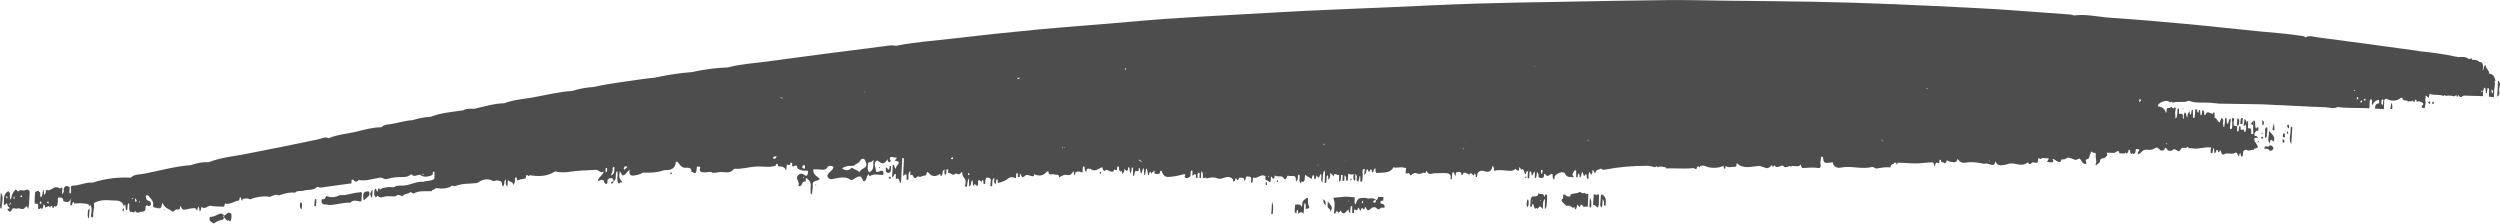 <svg xmlns="http://www.w3.org/2000/svg" id="Layer_1" data-name="Layer 1" viewBox="0 0 515.13 46.06"><defs><style>      .cls-1 {        fill: #4d4d4d;      }    </style></defs><path class="cls-1" d="M70.05,40.14l.04,.05s-.02-.04-.04-.06c0,0,0,0,0,.01Z"></path><path class="cls-1" d="M74.51,40.83s0,0,0,0c0,0,0,0,0,0,.02-.23,.04-.45,.05-.68,0-.07,0-.14,0-.21,0-.21-.05-.45-.33-.34-.03,.01-.05,.02-.08,.04-1.38,.02-2.66,.69-4.06,.55-.85,.42-1.73,.59-2.65,.26,0,0,0,0,0,0,0,0-.14-.01-.14-.01h-.14c-.02,.11-.05,.21-.09,.3t0,0s0,0,0,0c-.14,.34-.45,.33-.74,.34-.02,.12-.05,.22-.1,.33h0c.07,1.06,1.02,.55,1.51,.85h0c1.5-.05,2.94-.56,4.45-.5,.67-.78,1.49-.24,2.24-.24,0-.11,.03-.22,.07-.32,0,0,0,0,0,0,0,0,0,0,0,0,0-.12,0-.25,0-.37Z"></path><polygon class="cls-1" points="514.16 19.95 514.16 19.95 514.16 19.95 514.16 19.95"></polygon><path class="cls-1" d="M512.92,15.09c-.07-.66-.74-1.02-.77-1.69-.56,.26-.18,.88-.62,1.12h0c.14-.45,.21-.9,0-1.34-.05-.42-.42-.35-.68-.44-.41-.43-.94-.43-1.47-.42-.08-.64-.44-.04-.64-.14-.68-.58-1.49-.45-2.29-.4h0c-.18-.1-.35-.12-.53-.12-2.36-.51-4.75-.86-7.16-1.07-.24-.04-.47-.1-.71-.13-6.8-.93-13.6-1.88-20.42-2.75-.85-.11-1.77-.49-2.65,0-.14-.24-.37-.26-.62-.3-2.84-.45-5.71-.66-8.57-.92-4.98-.47-9.96-1.06-14.94-1.52-5.36-.5-10.72-.96-16.09-1.32-2.47-.17-4.92-.8-7.42-.46-.23-.07-.46-.18-.69-.19-6.49-.46-12.97-1.01-19.47-1.34-11.22-.57-22.44-1.1-33.67-1.3-6.02-.11-12.05-.15-18.07-.22-3.99-.05-7.98-.16-11.97-.12-7.36,.07-14.72,.23-22.09,.36-5.71,.1-11.42,.18-17.13,.36-6.02,.19-12.03,.49-18.05,.76-7.68,.34-15.36,.59-23.03,1.05-10,.6-20.02,1-30,1.91-6.43,.59-12.87,1.02-19.29,1.62-6.05,.57-12.1,1.22-18.14,1.93-3.71,.43-7.45,.69-11.12,1.43-.92-.21-1.83,0-2.73,.12-7.91,1.01-15.82,2.01-23.72,3.1-2.73,.38-5.5,.51-8.18,1.23-2.54,.08-5.04,.44-7.52,.99,.04,.08,.09,.14,.14,.2,0,0,0,0-.01,0h0c-.04-.07-.09-.14-.13-.21-2.34,.17-4.66,.51-6.95,1.02-.17,0-.34,.04-.52,.11-.91,.1-1.82,.17-2.72,.31-3.31,.52-6.64,.85-9.91,1.61h0c-1.53,.09-3.02,.37-4.48,.82-2.74,.17-5.4,.86-8.09,1.34-1.96,.35-3.98,.45-5.87,1.2-2.14,.03-4.17,.69-6.23,1.15-.76-.03-1.52-.12-2.22,.29l.06,.08s0,.04-.01,.05c-.02-.04-.03-.09-.05-.13-2.29,.36-4.62,.51-6.81,1.37-1.25,.04-2.46,.29-3.65,.67-1.5,.08-2.93,.56-4.41,.8-.7,.11-1.44,.1-2,.66t0,0c-1.79,0-3.51,.5-5.22,.92-1.88,.47-3.86,.55-5.66,1.35h0c-.76-.38-1.44,.07-2.14,.22-5.03,1.08-10.07,2.07-15.11,3.05-2.49,.48-5.05,.7-7.44,1.66h0c-1.28-.06-2.51,.17-3.71,.61-3.27,.24-6.43,1.14-9.63,1.77-.93,.19-1.98,.04-2.75,.81-2.69-.12-5.32,.18-7.88,1.03,0,0,0,0,0,0-1.48-.14-2.83,.69-4.3,.62-.05,0-.11,.2-.17,.31h0c.02,.39,.03,.78,.05,1.17,0,0-.08-.04-.08-.04h0s0,0,0,0c-.01,.02-.02,.03-.03,.05-.03,.04-.06,.08-.09,.13-.01,.02-.02,.03-.03,.05l-.13-.24c.03-.38,.05-.76,.08-1.14h0s0,0,0,0c-.5-.26-.97-.38-1.24,.31h0s0,0,0,0c0,.41,.12,.86-.37,1.11,.02-.18,.03-.37,.05-.55,.02-.19,.03-.38,.05-.56h0c-.14-.3-.28-.35-.43,0h0s0,0,0,0c-.47-.26-.86-.43-1.45-.1-.41,.23-.91,.67-1.5,.34-.05,.38,.02,.81-.41,1.05,0,0,0,0,0,0-.01-.15-.02-.31-.03-.46-.01-.17-.03-.34-.04-.51h0s0,0-.02,0c-.04,0-.12,0-.12,0,0,0,0,.02,0,.03-.07,.39-.13,.79-.21,1.18-.03,.12-.09,.2-.18,.2-.05,0-.1-.02-.17-.08h0s0,0,0,0c0-.14,0-.28-.01-.42,0,0,0,0,0,0,0-.23,.1-.51-.27-.56-.02-.07-.03-.14-.02-.22,0,0,0,0,0,0,0,0,0,0,0,0-.27,.09-.61,.04-.77,.37h0c-.02,.39-.05,.78-.07,1.17-.01,.36-.02,.71-.03,1.07h0c.08,.02,.16,.03,.25,.05,.07,.01,.14,.03,.21,.04h.11s.11,.02,.11,.02c0,0,0,0,0,0,0,.1,.02,.2,.04,.3h0c0,.24,0,.47,0,.71h0c.1,.02,.2,.03,.3,.04,0,0,0,0,.01-.02,0-.02,.02-.03,.03-.04,.07-.09,.13-.14,.2-.13,.06,.01,.12,.06,.18,.18h0c.28-.15,.36-.4,.34-.7,0,0,0,0,0,0h0c.04-.08,.07-.17,.1-.26,.27,.15,.27,.41,.29,.67,0,0,0,0,0,0,.1-.04,.21-.09,.31-.13,.13-.06,.27-.11,.4-.17,.01,0,.03-.01,.04-.02,0,0,0,0,0,0,.05,.05,.1,.11,.16,.16,.01,.01,.03,.03,.04,.04,.05,.05,.09,.1,.14,.15h0s0-.05,0-.08c.01-.09,.03-.18,.03-.27,.12-.01,.25,0,.37,.02-.02,.11-.01,.23,0,.34,0,0,0,0,.01,0,.04,0,.08,0,.12,0,.06,0,.12,0,.17,0,0,0,0,0,0,0,.02-.11,.03-.22,.04-.32h0c.12,0,.23,.02,.34,.06,0,0,0,0,0,0h0c.2-.08,.35-.2,.37-.43h0c.02-.2,.06-.4,.08-.59,0-.1,.01-.21,0-.31-.08-.67,.26-.56,.58-.5,.08,.02,.16,.03,.23,.03h0c.29,.15,.31,.43,.33,.71h0c.54,.2,1.04,.3,1.33-.16,.01-.05,.02-.1,.03-.15,0,.02,0,.05,0,.08,.06-.11,.11-.24,.15-.41l-.08,1.44v.03s0,0,0,0h0c.11,.01,.23,.01,.34,.01,0,0,0,0,0,0,.01-.11,.03-.22,.05-.34,.01-.06,.05-.1,.08-.14,.02-.03,.03-.06,.05-.09,.07-.06,.15-.1,.25-.13,.02,.12,.01,.24-.02,.36,1.01-.16,2.01-.1,3,.12,0,0,0,0,0,0,0,0,0,0,0,0,0,.09,.02,.17,.06,.24,.01,.02,.03,.04,.05,.05,.03,.04,.08,.07,.13,.1,.02,0,.02,.02,.04,.03,0-.08,0-.15,0-.23,0,0,0,0,0-.01,0-.04,0-.09,0-.13h0s0,0,0,0h.02s.04,.08,.07,.12c.15,.21,.23,.42,.26,.64,.03,.25,.01,.51-.02,.77-.05,.37-.12,.73-.06,1.09,0,0,0,0,0,0,.12,.01,.24,.02,.36,.03h0s0,0,0,0c.03-.1,.05-.19,.06-.29-.11-.79,.28-1.57,.16-2.36-.01-.08-.02-.17-.05-.25,1.27-.81,2.67-.66,4.06-.57h0s0,0,0,0c.2,0,.39,0,.57,0,.65,.04,1.2,.27,1.49,.95,.04,.09,.07,.17,.1,.27,.04-.11,.07-.23,.12-.34,0,0,.02,0,.03-.01,.03,0,.08-.01,.12-.02,.04,.34,.07,.68,.12,1.02,0,.05,.15,.07,.22,.11,.27-.45-.05-1.04,.38-1.47,.32,.58-.15,1.29,.31,1.8,.03,.04,.06,.07,.1,.11,.17-.37,.76,.48,.86-.29,.01-.11,.31,.64,.87,.3,.45-.27,1.31,.14,1.32-.85,0,0,0,0,0,0,0,0,0,0,0,0,0-.06,0-.11,0-.15,0-.49,.26-.52,.7-.25,0,0,0,0,0,0h0s0,0,0,0h0s0,0,0,0c.07-.03,.13-.07,.18-.1,.21-.14,.27-.29,.25-.44-.01-.07-.04-.15-.09-.22,0-.01-.01-.03-.02-.04-.06-.1-.14-.19-.22-.29-.53-.04-.72-.39-.75-.87,0,0,0,0,0,0,0-.04,.02-.08,.02-.11,0-.06,.01-.12,.04-.18,.13,0,.26,0,.4,0,0,0,.01,0,.01,0,0,0,0,0,0,0,.05,.08,.11,.15,.17,.22,.47,.55,1.06,1.02,.86,1.97-.09,.43,.7,.25,.99,.54t0,0c.13-.23,.25-.28,.35,.02,.5-.19,.35-.71,.63-1.22,.2,.62,.58,.97,1.05,1.23,.07,.04,.14,.09,.22,.12h0s0,0,0,0c.43,.11,.82,.87,1.28,.19,.27-.4,1.27,.24,1-.77h0s.12,0,.12,0l.12,.02c.15,.63,.49,.75,1.15,.57,.54-.15,1.12-.23,1.69-.25,.15,0,.31,.33,.47,.51,.04-.15,.08-.3,.12-.45,.03-.1,.05-.2,.08-.3-.01-.03-.02-.06-.03-.1,.02,.02,.03,.04,.05,.06,0-.02,0-.03,.01-.05,.29,.29,.23,.58,.23,.85,0,0,.15,0,.15,0h.1s.05,.01,.05,.01h0c0-.3,.17-.81,.2-.78,.78,.71,1.39-.57,2.11-.16,0,0-.02,.02-.02,.02,0,0,.01-.01,.02-.02h0s0,0,0,0t0,0c.83,.05,1.65,.11,2.48,.11,.06,0,.12-.42,.19-.65,0,0,0,0,0,0,1.06,.33,1.89-.54,2.88-.6,.08,0,.13-.43,.19-.66,0,0,0,0,0,0,0,0,.12,0,.12,0,0,0,.12,.02,.12,.02,0,0,0,0,0,0-.02,.1,0,.19,.04,.27h0s0,0,0,0c0,.21,.1,.33,.3,.36h0c0-.06,0-.13,0-.19,0-.06,0-.11,0-.17,.09,0,.17,0,.26-.01,.38-.04,.77-.15,1.14,.06,.04,.02,.09,.05,.13,.08h0s0,0,0,0c.09-.04,.19-.08,.29-.12,.95-.39,2.48-.59,3.44-.47,.13,.02,.25,.03,.35,.06h0c.6-.19,1.16-.65,1.84-.3,.16-.05,.32-.1,.47-.15,.92-.29,1.83-.55,2.82-.41,.02,0,.04,0,.06,0,0,0,0,0,0,0,.47-.55,1.15-.22,1.71-.41,.93-.31,2.05,.05,2.84-.8h0c.29,.05,.54,.19,.88,.14,2.06-.31,4.14-.57,6.2-.85,0-.06,0-.12,0-.18,0-.19,.01-.38,.02-.57,.12,0,.24,0,.36,0h0s0,0,0,0h0c.33,.52,.7,.5,1.1,.07-.04-.07-.09-.13-.13-.18-.05-.06-.1-.1-.15-.14,.06,0,.12,.05,.18,.13,.03,.05,.07,.1,.1,.18,1.54,.27,2.98-.3,4.47-.5,.49,0,.88,.46,1.41,.28,1.12-.37,2.27-.41,3.44-.4,.56,0,1.08-.21,1.51-.58h0c.58,.66,1.19,.17,1.8,.07,.04,.07,.1,.11,.16,.13,.56,.43,1.37,.41,2.41-.05,.04-.22,.08-.44,.12-.66h.15s.14,0,.14,0c0,0,0,0,0,0,0,.11,.02,.23,.02,.34-.02,.38-.03,.76-.05,1.14,0,0,0,0,0,0h0c-.65,.5-1.47,.33-2.19,.57-.03,0-.06,.02-.08,.03-1.35-.14-2.52,.61-3.83,.74-.36,.04-.7,.08-1.06,.04,0,0,0,0,0,0-.23,.02-.46,.04-.68,.06-.46,.44-1.01,.21-1.53,.23h0c-.64,.13-1.35,.07-1.86,.6,0,0,0,0,0,0,0-.1,0-.2-.02-.3h-.02s-.12,0-.12,0c0,0,0,0-.02,0-.03,0-.09,0-.11,0,0,0-.01,0-.01,0,0,0,0,0,0,0l-.04-.03s0,.06,0,.09c-.01,.11-.02,.22-.04,.33,0,.08-.02,.16-.03,.25,0,0,0,0,0,0-.23-.09-.3-.27-.32-.46,0-.07-.01-.13-.02-.2h0c-.12,.1-.24,.2-.36,.31,0,.11,0,.22-.01,.33-.03,.37-.1,.75,.17,1.06,.04,.05,.09,.1,.15,.14h0s0,0,0,0c.11-.11,.22-.21,.33-.32h0c.6,.67,1.27,.13,1.9,.1h0c.61,.01,1.21,.03,1.82,.04,0,0,0,0,0,0,.46-.57,.94-.21,1.42-.03h0s0,0,.01-.01c.36-.61,1.2-.36,1.62-.87,0,0,0,0,0,0,.11,.05,.22,.1,.33,.15,.11,.05,.22,.1,.33,.16t0,0c1.18-.67,2.47-.42,3.73-.48h0c.07-.3,.38-.3,.61-.41,.1-.05,.18-.11,.22-.23,1.2,.16,2.37,.2,3.43-.53,0,0,0,0,0,0,.22,.1,.44,.19,.68,.09,1.42-.57,2.95-.42,4.42-.61,.08-.05,.16-.1,.24-.15,.84-.53,1.73-.82,2.75-.42,.01,.01,.02,.02,.04,.03,.37,.35,.77-.05,1.17,.02,.44,.07,.85,.13,.93,.57,0,.05,.01,.1,.01,.16,0,.03,0,.06,0,.1,.09,.12,.03,.63,.33,.23,.26-.35-.04-.99,.48-1.29,.02,.5-.25,1.06,.3,1.46h0c.02-.29,.04-.58,.06-.87,.01-.14,.02-.28,.03-.42,0-.04,0-.09,0-.13,0,.05,.03,.08,.05,.12,.15,.27,.55,.31,.81,.49,.14,.1,.24,.24,.21,.51,.48-.4,.4-.94,.39-1.47t0,0s0,0,0,0c.64-.49,.13,.85,.72,.45,.13-.09,1.34-.32,1.5-.32h0c.01-.11,.03-.21,.04-.32,.02-.12,.03-.23,.05-.35,0,0,0,0,0,0,0,0,0,0,0,0,0,0,0-.01,0-.01,.11,0,.21,0,.32,0,0,0,0,0,0,0h0s0,0,0,0c.13,.29,.25,.27,.38,0h0s0,0,0,0h0c1.84,.3,3.63,.3,5.26-.78,0,0,0,0,0,0,1.07,.26,2.1,.24,3.21,.06,1.73-.28,3.5-.27,5.26-.38h0c.5,.03,.77,.61,1.41,.43,.06-.02,.11-.03,.17-.06-.02,.05-.05,.1-.07,.15-.37,.73-.96,1.05-1.17,1.62-.01,.03-.03,.06-.04,.1,.42,.21,1.11-.77,1.38,.35,.07,.28,.71,.66,.64-.26-.03-.45,.3-.61,.7-.62,.49,0,.55,.34,.57,.72,.78-.53,.15-1.54,.71-2.22,.36,.92-.31,1.89,.38,2.67h0s0,0,0,0c.04-.07,.08-.11,.13-.16,.03-.03,.07-.05,.11-.07,.04-.02,.07-.04,.11-.06,.07-.02,.15-.03,.23-.03,.06,0,.13,0,.19,0,0,0,0,0,0,0,0,0,0,0,0,0,0,0,.02,0,.02,0h0c-.29-.23-.48-.48-.6-.75-.15-.37-.15-.78-.06-1.2,.02-.11,.05-.22,.09-.33,.58,1.19,.65,1.21,1.85-.22,.04-.05,.07-.09,.12-.14,0,.06-.01,.11-.02,.16-.09,.76,.13,1.17,.8,1.1,.02,0,.04,0,.07,0h0c.66-.11,1.33-.2,1.9-.61,1.51,.06,3.01,0,4.45-.51q2.12,.07,2.28-1.37c.02-.11,.03-.22,.04-.34,.12,0,.24,0,.36,0,0,0,0,0,0,0,0,0,0,0,0,0,0,0,0,0,0,0h0s0,0,0,0c.43,.44,.67,1.1,1.39,1.21h0s.08,0,.12,0c.09,0,.18,0,.26,0,0,0,0,0,0,0h0c.07,0,.14,0,.2,.01h.17c.31,.04,.59,.11,.73,.43-.02,.12-.03,.24-.03,.36,0,0,0,0,0,0h0c.98,.52,1.04,.47,1.16-1.03,.12,0,.24,0,.36,0h0c.12,.03,.23,.07,.35,.1-.37,.98,.17,1.11,.96,1.1,.5,0,1.02-.27,1.5,.04,.03,.02,.06,.03,.09,.06,0,0,0,0,0,0,.63,.01,1.23-.21,1.89-.18,.67,.02,1.53,.28,2.17-.32t0,0s.05-.04,.07-.06c.12-.1,.23-.2,.35-.3h0c1.49,.14,2.92-.36,4.39-.44,.15,0,.3-.02,.45-.01,0,0,0,0,0,0,0,0,.18-.02,.18-.02l.18,.02s.05,0,.07,0c.15,0,.3,.02,.45,.02,.07,0,.15,0,.22,.01h0c.64,0,1.27,.09,1.92-.05,.36-.08,.7-.05,.74-.52,0,0,0,0,0,0,.1,0,.2,0,.3,0,0,.33,.07,.56,.51,.54,.51-.03,.95,.18,1.25,.8,.06-.53,.1-.89,.14-1.25,.4,.2,.74,.28,.72-.36h0s0,0,0,0c.13,.02,.25,.04,.38,.06h0s0,0,0,0c.02,.39-.25,1.02,.63,.56,.25-.13,.36,.12,.41,.37,.01,.07,.02,.14,.03,.2,.54,.4,1.17,.49,1.82,.48h0c.12,.01,.24,.02,.36,.03h0c-.02,.4,.05,.82-.4,1.05-.64-.49-1.34-.77-1.81,.11-.32,.61,.65,1.23,.2,1.94,.84,.32,.64-.77,1.17-.87,.12-.02,.24-.04,.35-.06,0,0,0,0,0,0h0s0,0,0-.01c.02-.24,.04-.47,.05-.71h0s0,0,0,0c.73,.43,1.14,1.03,.98,1.92,0,.11,0,.22,0,.34-.03-.05-.06-.11-.08-.16,0,.05,.02,.11,.08,.16,.01,.11,.01,.23,0,.34h0c.04,.27-.11,.58,.15,.83,.27-.34,.16-.76,.25-1.13,0,0,0,0,0,0h0c.02-.23,.03-.47,.05-.7,0,0,0,0,0,0h0c-.26-1.16,.9-.82,1.45-1.36-.53-.59-1.55-.94-1.3-2.01h0c.37,0,.75,.02,1.13,.03,0,0,0,0,0,0,0,0,.01,0,.02,0,.71,.08,1.43,.21,1.84-.6-.05-.03-.15-.08-.14-.09,.04-.13,.1-.1,.15,.09h0c.38-.22,.75-.17,1.1,.07h0c0,.1-.03,.17-.06,.25-.12,.37-.45,.59-.74,.87-.59,.56-.67,1.14,.3,1.44,.5-.09,1-.19,1.51-.28,0,0,0,0,0,0h0s0,0,0,0h0s0,0,0,0c1.1-.18,1.77-.12,2.4,.31,.5,.34,.72-.1,1.08-.29,.98-.51,1.16-.48,1.55,.37,.03,.07,.07,.14,.1,.23h0c.12,.03,.24,.04,.36,.04h0c.1-.11,.16-.24,.22-.38,.15-.38,.21-.8,.59-1.05,0,0,0,0,0,0,.01,.11,.06,.27,.11,.35,.03,.04,.06,.07,.1,.05,.75-.53,1.56-.3,2.35-.25,.13,0,.27,.01,.4,0h0c-.03-.41,.3-1.1-.63-.79-.32,.1-.85,.38-.88-.09-.05-.7-.62-1.52,.22-2.14,1.25,.89,1.39,.87,2.22-.23,0,.11,0,.22,0,.34h0c.11,.23,.28,.41,.51,.21,.23-.19,.07-.4-.12-.56,0,0,0,0,0,0,.05-.34,.16-.56,.58-.42,.13,.04,.26,.06,.39,.08,.17,.02,.34,.04,.51,.06-.03,.27-.62,.58-.36,.61,1.42,.19,.51,.74,.26,1.21-.08,.15-.01,.37-.26,.43-.08-.25-.17-.52-.25-.79-.08,0-.16,0-.23-.01-.04,.72-.08,1.43-.12,2.15v.09s0,0,0,0c0,0,0,0,0,0,0,.11,0,.23,0,.34,.07-.05,.13-.08,.18-.11,.01-.01,.03-.02,.04-.04,.14-.19,.16-.49,.41-.61,.2,.26,.14,.54,.11,.81-.01,.1-.02,.21,0,.31,0,0,0,0,0,0,.49-.24,.63-.02,.71,.25,.08,.24,.12,.52,.33,.58h0c.03-.35,.06-.71,.09-1.06,0-.03,0-.06,0-.09,.07-1.33,.13-2.67,.2-4h0c.06,0,.13,.01,.19,.02,.05,0,.1,0,.16,.02h0c0,.14-.01,.28-.02,.42-.05,.96-.09,1.91-.14,2.87,0,.12-.01,.24-.02,.35h0c.13-.08,.28-.22,.4-.29,.06-.03,.12-.06,.16-.04,.35,.13,.1,.49,.15,.75,.02,.11,0,.24,0,.35h0s.06,0,.1,.01c.03,0,.05,0,.05,0h.1s.05,0,.05,0h0s.05,.02,.05,.02c0-.03,.01-.06,.02-.09,0-.04,.01-.08,.02-.12,0-.03,0-.06,.02-.09,0,0,0,0,0,0,.04-.53-.18-1.12,.39-1.51h0s0,0,0,0c0,.12,0,.25,0,.37,.06,.18-.25,.69,.35,.39,0,0,0,0,0,0,.32,.25,.41,1.22,1.1,.36l.15,.03s.16,0,.16,0c0,0,0,0,0,0,.14,.01,.27,.03,.41,.04h0s0,0,0,0c.31-.3,.96-.19,1.06-.39,.23-.42,0-1.05,.72-.22,.44,.51,1.24,.63,1.97,.11,.4-.29,.21,.23,.32,.37h0c.1-.05,.18-.12,.23-.19,.19-.24,.16-.57,.2-.88h0s.06-.05,.09-.08c.07-.07,.14-.13,.21-.2,.02-.04,.04-.06,.06-.06,0,.04,0,.08,0,.11,0,.06,0,.12-.01,.18,0,.02,0,.04,0,.06h0c.03,.22-.08,.48,.06,.68,0,0,0,0,0,0,.03,.04,.06,.08,.12,.12,.33-.33,.14-.76,.24-1.13h0s-.03-.04-.03-.04c0,0,0,0,0,0,0,.01,.02,.02,.03,.03,0,0,0,0,0,0,.11,0,.22,.01,.33,.03,0,0,0,0,0,0h0c.18,.21-.36,.77,.35,.73h0c.36,.12,.68,.66,1.11,.11h0c.35-.09,.75,.34,1.01,.03,.28-.33,.4-.7,.48,.06,.02,.24,.04,.48,.28,.63h0c.03,.06,.07,.12,.1,.19,.16,.16,.23,.33,.26,.51,.01,.06,.02,.13,.02,.19,0,.11,0,.22-.02,.33-.03,.24-.09,.48-.09,.72,0,.01,0,.02,0,.03h0s0,0,0,0c0,0,.03,0,.03,0h0s0,0,.01,0c.1,0,.21-.01,.31-.03,0,0,.02,0,.03,0h0c.1-.47-.01-.99,.43-1.75,0,0,0,0,0,0,0,0,0,0,0,.01,0,.43,0,.77,0,1.06,0,.24,0,.46,0,.67,.64-.22,.2-1.03,.73-1.32,.01,.23,.03,.45,.04,.68,.02,.16,.02,.46,.06,.46,.35,.04,.23-.25,.27-.43h0s0,0,0,0c.12,.13,.24,.26,.36,.39,.13,.02,.25,.03,.38,.05h0s0,0,0,0h.01c0-.06,0-.12,0-.17,0-.12,0-.24,.02-.37,.03-.21-.1-.55,.19-.59,.15-.02,.33,.21,.5,.36,.01,0,.02,.02,.03,.03h0s0,0,0,0c0,0,0,0,0,0h0s0,0,0,0t0,0s.02-.06,.03-.09c.05-.14,.09-.31,.14-.31,.03,0,.04,.01,.06,.02,.02-.06,.04-.12,.08-.18-.03,.06-.04,.12-.06,.19,.14,.05,.13,.19,.13,.32,0,.03,0,.07,0,.1h0s0,0,0,0c0,.11,.01,.22,.02,.33,.1,.02,.21,.02,.31,.02,0,0,0,0,0,0,.02-.11,.03-.22,.05-.33,0-.02,0-.05,0-.07,.05-.45-.02-1.08,.69-.9,.75,.19,.32,.91,.37,1.4-.03,.03-.06,.05-.09,.07,.03-.02,.06-.05,.09-.07,0,.06,0,.12,0,.18,0,.05,0,.11,0,.16,.02,0,.05,0,.07,0,.05,0,.1,.01,.16,.02,.04,0,.08,.01,.13,.02l-.02-.03s0-.05,.01-.07c.11-.57-.16-1.23,.42-1.69,0,0,0,0,0,0,.04,.21,.01,.43,0,.64,0,.03,0,.05,0,.08,0,.23,.06,.46,.29,.65,.14-.35-.02-.78,.29-1.1,.27,.24,.1,.55,.16,.82,0,0,0,0,0,0,.17-.04,.34-.08,.51-.12,.62-.17,1.21-.41,1.72-.86,.31-.27,.8-.28,1.28-.06,.07,.03,.14,.05,.2,.09,0,0,0,0,0,0,.02-.1,.04-.2,.06-.3h0s0-.05,0-.08c.01-.22,.03-.43,.04-.65,0,0,0,0,0,0,.03,0,.06,0,.09,0,.09,0,.17,0,.26,0h0s0,0,0,0h0s0,0,0,0c.02,0,.04,0,.06,0-.02,0-.04,.02-.06,.03,0,.16-.02,.32-.03,.49,0,.08,0,.15-.01,.23h0s0,0,0,0c.71,.16,.27-.47,.47-.67,.34,.13,.22,1.22,1.03,.42,.4-.4,1,.05,1.51,.1,.46,.04,.25-.28,.36-.41,1.01,.43,1.92,.36,2.64-.57,0,0,0,0,0,0,0,0,.16,0,.16,0l.16,.03c.02,.96,.8,.36,1.19,.58,.34,.19,1.04-.22,1,.61h0c.1-.06,.2-.12,.3-.18,.43-.25,.88-.44,1.36-.32,.78,.19,.96-.43,1.35-.79,0,.11,.02,.22,.03,.33,.02,.15,.05,.44,.07,.44,0,0,0,0,0,0,0,0,0,0,.01,0,.3-.02,.16-.27,.19-.43,0,0,0,0,0,0t0,0c.23-.35,1.01-.35,1.5,0h0c0-.06,0-.13,.01-.19,.02-.27,.04-.55,.06-.82,.03-.1,.06-.2,.07-.3h0s0,0,0,0c.1,0,.19,.02,.29,.03,0,0,0,0,0,0,.05,.4-.03,.85,.39,1.12-.02-.34,.04-.63,.4-.78,.08,.27,.2,.3,.35,.04h0c.83,.81,1.54,.18,2.28-.19h0s.15-.01,.15-.01h.15c0,.31,.07,.58,.36,.74,.55-.63,.99,.19,1.49,.11,.02,0,.05,0,.07,0,.02,0,.03,0,.05,0,.08,0,.16-.02,.24,0,0,0,0,0,0,0,.06-.15,.12-.31,.18-.46,.82,.5,.51-.28,.65-.57,0,0,0,0,0,0,0,0,.16,0,.16,0l.16,.02c0,.12,.01,.23,.03,.35,0,0,0,0,0,0,0,0,0,0,0,0-.02,.12,0,.24,.04,.35,0,0,0,0,0,0,.06,.09,.12,.17,.18,.26,.03,.05,.07,.1,.1,.15,.01-.07,.02-.14,.02-.21,0-.05,.01-.1,.01-.15,.02,.01,.03,.03,.04,.04,.1,.08,.17,.17,.2,.27,.05,.13,.06,.28,.05,.43h0c.45-.22,.42-.65,.46-1.05h0c.17,.15,.38,.45,.5,.42,.33-.09,.21-.47,.28-.73,0,0,0,0,0,0h0s.13,0,.13,0l.13,.03c.06,.36-.06,.76,.3,1.28,.09-.55,.14-.9,.2-1.25,0,0,0,0,0,0h0s.13-.01,.13-.01h.13c-.01,.6-.03,1.2-.04,1.79h0s.02-.01,.03-.02c.01,0,.02-.02,.04-.02,.42-.26,.15-1.12,.56-1.03,.84,.19,.45-.43,.61-.67,0,0,0,0,0,0,.4,.26,.19,.74,.38,1.09,0,0,0,0,0,0,.02,.03,.03,.05,.05,.08,.37-.27,.13-.86,.57-1.09,0,0,.01-.01,.02-.02,.04-.03,.06-.06,.09-.09,0,0,0,.01,0,.02,0,0-.06,.05-.09,.08,0,0-.02,.02-.02,.02,.03,.47,.06,.94,.1,1.41,.05,0,.1,0,.16,0,.07-.45,.15-.9,.22-1.36,0,0,0-.01,0-.02,0,0,0,0,0,0,.5,.36,.08,1.09,.56,1.45,.03-.17,.04-.34,.09-.51,.03-.09,.11-.25,.15-.25,.22,.05,.18,.24,.19,.41h0c.25-.22,.5-.44,.75-.66,0,0,0,0,0,0,.16,.21-.4,.7,.46,.72,.71,.02,.66-.23,.71-.65h0s.15,0,.15,0c0,0,.14,.01,.15,.01,0,0,0,0,0,0,.17,.69,.59,1.28,1.3,1.25,1.02-.04,2.05-.24,3.04-.51,.95-.26,.24,.44,.42,.61h0c.09,.06,.17,.1,.26,.12,.37,.1,.64-.17,.93-.41,0-.05,0-.09,0-.14,0-.22,0-.43-.01-.65h0c.04-.09,.06-.21,.11-.28,0,0,0-.02,.02-.03,.2-.13,.27,.03,.27,.2,0,.2,0,.39-.02,.59,0,.09,0,.17,0,.26h0c.19-.12,.45-.39,.55-.34,.24,.13,.18,.38,.17,.62,0,.05,0,.1,0,.14,0,0,.17,.03,.17,.03h.17s-.03-.02-.03-.02h0s0,0,0,0c0-.01,0-.02,.01-.04,.15-.34-.26-.95,.47-1.03,0,.12-.01,.24-.02,.36-.01,.24-.03,.49-.04,.73h0s0,0,0,0c0,0,0,0,0,0h0s0,0,0,0c.1,0,.21,.02,.31,.03,0,0,0,0,0,0,0-.03,0-.07,0-.1,.01-.2,.03-.39,.04-.59,0-.11,.01-.22,.02-.33,0-.03,0-.05,0-.08,.02-.11,.03-.23,.04-.34,0,0,0,0,0,0,.44,.37,.28,.86,.3,1.32,0,.04,0,.07,0,.11,0,0,.01,0,.02,.01h.14s.14,.01,.14,.01c.01-.01,.02-.02,.03-.03,.08-.08,.16-.12,.23-.09,.05,.02,.1,.06,.14,.18h0c.76-.2,1.49-.34,2.29-.02,.8,.32,1.55-.38,2.35-.27,.35,.05,.71,.17,.88,.57,.04,.11-.09,.56,.31,.26,.18-.14,.12-.85,.34-.51,.45,.67,.38,.16,.57-.08,.02-.02,.04-.04,.06-.05,.14-.11,.31-.07,.48-.04,.11,.02,.21,.03,.31,0,.18-.04,.31,1.41,.55,.01,.08-.47,.48-.24,.75-.24,.32,0,.37,.23,.38,.49,0,.28-.16,.58,.12,.82,.37-.33,.14-1.19,.29-1.13,.92,.36,1.64-.94,2.53-.24t0,0c0,.24,0,.48-.01,.72h0s0,0,0,0c.12,.04,.25,.07,.36,.12,.04,.02,.1,.03,.13,.06,.01,.01,.02,.02,.04,.03,.53,.53,.55,.12,.57-.29v-.06c.01-.18,.02-.35,.03-.53,.3,0,.3,.56,.61,.4,.14-.07,.12-.43,.18-.66h0c.08,.07,.18,.12,.29,.15,.51,.16,1.19-.07,1.38,.23,.79,1.31,.72-.76,1.22-.25,.06,0,.12,0,.18,0h.96s0,0,0,0h0s0,0,0,.01c0,.02,0,.04,0,.04,.17,.07,.25,.18,.28,.31,.04,.12,.03,.27,.03,.41,0,0,0,0,0,0,0,.12,0,.24,0,.36,.59-.31,.31-.92,.49-1.38,0,0,0,0,0,0,0,0,.13,0,.13,0l.13,.03c.16,.58-.28,1.26,.3,1.77,.09-.11,0-.46,.2-.43,.02,0,.04,0,.06,.02,.04,.02,.09,.05,.16,.09,0,0,0,0,0,0,.47-.27,.36-.73,.37-1.15,0,0,0,0,0,0,.04-.1,.07-.2,.08-.31h0c.43,.28,.87,.56,1.3,.84,.21-.19,.04-.56,.28-.74,.02-.02,.04-.03,.07-.05,.01,0,.02,.01,.03,.02,.36,.19,0,.66,.31,.86,.33-.19,.3-.95,.38-.81,.71,1.2,.53-.53,.9-.24,.02-.01,.03-.03,.05-.05,.03-.02,.06-.05,.09-.08,0,0,0,0,0,0,0,0-.04,.04-.08,.07-.03,.02-.06,.05-.05,.05,.21,.54-.22,1.19,.26,1.69,0,0,.01,.02,.02,.03h0s0-.02,0-.04c.03-.39,.05-.79,.08-1.18,.01-.19,.03-.37,.04-.56h0l.2-.68s.02-.06,.03-.09c.06,.15,.12,.3,.19,.45h0c-.03,.72-.05,1.45-.08,2.17,.04,0,.08,0,.12,0,.05,0,.11,0,.16,0,0,0,0,0,0,0,0-.1,.03-.2,.07-.3h0s0-.05,0-.08c.02-.34,.05-.68,.07-1.03h0c.11-.2,.21-.21,.29-.03,0,0,0,0,0,0,0,0,0,0,0,0,0,.02,.02,.03,.02,.05,0,.24,0,.48,0,.72,.55-.35,.34-.94,.46-1.42h0c.21,.23,.42,.47,.64,.71l.04,.04s0-.04,0-.07c.02-.62,.41-.39,.76-.26h0s0,0,0,0c.02,0,.04,0,.06,0,.05,0,.11,.01,.16,.02,.04,0,.09,.01,.13,.02h0s0,0,0,0c0,.02,0,.04,0,.06,0,.37-.02,.74-.03,1.11,0,.04,0,.07,0,.11,0,.04,0,.08,0,.12,.02,0,.03-.02,.05-.03,.26-.13,.31-.38,.34-.64,0,0,0,0,0,0h0s0-.06,0-.08c0-.2,.02-.39,.03-.59,0-.02,0-.05,0-.07,0,0,0,0,0,0,.11,0,.23,0,.34,.02,0,0,0,0,.01,0h0s0,.03,0,.05c-.01,.21-.02,.41-.04,.62,0,.03,0,.05,0,.08h0s0,0,0,0c.09,.16-.22,.69,.36,.39h0v-.04c.01-.2,.02-.39,.03-.59,0-.16,.02-.32,.03-.48h0c.4,.25,.31,.64,.31,1.01,0,.03,0,.06,0,.1,0,0,0,0,0,0,0,0,.09,0,.14,.01,.02,0,.03,0,.03,0h.15s.02,0,.02,0l.11-1.45s-.01-.02-.02-.03c.35,.22,.72,.33,1.11,.1,.06,.48-.26,1.03,.27,1.42,0,0,0,0,0,0,.02-.09,.05-.17,.08-.25,0-.01,0-.03,.01-.04,0,0,0,0,0,0,0,0,0-.01,0-.02,0-.03,0-.06,0-.09,0-.34,0-.69,0-1.03,0,0,0,0,0,0,.39,.26,.35,.63,.3,1,0,.06-.02,.11-.02,.17,.04,.1,.06,.2,.06,.3,0,0,0,0,0,0,.1,.04,.21,.06,.32,.06,0,0,0,0,0,0,.07-.36,.15-.72,.22-1.08,.05,0,.1,.02,.15,.03,0,.36,0,.73,.01,1.09,.06,0,.12,0,.18,0,0,0,.01,0,.02,0,.05,0,.1,0,.15,0h0c.02-.11,.05-.21,.08-.32v-.09c.03-.33,.05-.67,.07-1,0,0,0,0,0,0h0c-.02-.14-.04-.29-.06-.43,.12-.17-.06-.54,.11-.68,.06-.05,.16-.07,.33-.04,.01,0,.02,0,.04,0h0c-.02,.18-.04,.36-.06,.54-.02,.21-.05,.41-.07,.62h0s0,0,0,0c0,0,.01,.02,.01,.02,.46-.24,.41-.69,.48-1.1,0,0-.01,0-.02-.01-.04-.03-.08-.05-.11-.08,.02,0,.03,0,.05,0h0s.05,.06,.07,.08c0,0,.01,.02,.01,.02,0,0,.15,0,.15,0l.15,.03c.05,.15,.08,.41,.15,.42,.3,.04,.24-.25,.31-.42t0,0c.11,0,.21,0,.32,0h0s0,0,0,0c0,.12,0,.24,0,.35,.1,.3,.21,.3,.34,.02h0s0,0,0,0c.02-.29,.09-.55,.4-.66,.04,.34-.04,.89,.28,.98,.05,.01,.11,.02,.19,0,.07-.01,.14-.02,.21-.03,1.09-.14,2.37,.12,3.05-1.16h0c.72,.26,1.48-.18,2.2,.11,.13,0,.26,.01,.39,.02,0,0,0,0,0,0,0,0,0,0,0,0,0,0,0,0,0,0h0c-.03,.38-.06,.76-.1,1.14,.07,0,.15,0,.22,0,.02,0,.03,0,.05,0,.04,0,.08,0,.13,0h0s0,0,0,0c.41-.26,.4,.21,.57,.36,.04,.03,.08,.05,.14,.05,.33-.41,.75-.61,1.25-.41,.51,.21,.93,.02,1.36-.17h0c.42,.34,.52-.29,.59-.37,0,0,.02,0,.03,0,0,0,.01,0,.02,.03,.36,1.03,1.08,.47,1.65,.48,.78,.02,1.56-.07,2.34-.03,.76,.04,1.15,.43,.9,1.22,0,.01,0,.03-.01,.04,0,0,0,0,0,0,.1,0,.2-.01,.3-.04,0,0,0,0,0,0-.01-.1,0-.19,.03-.28,0,0,0-.01,0-.02,.01-.38-.06-.78,.18-1.13,.44,.07,.2,.64,.56,.76h0c.08-.31-.1-.79,.48-.79,.36,0,.78-.04,.68,.55h0c.12,.02,.24,.03,.37,.02,.09-.16-.1-.46,.36-.42,.41,.03,.92,.57,1.07,.27,.33-.66,.73,.95,.94-.09,.03-.16,.18,.16,.24,.29,.07,.15-.15,.51,.22,.41,.1-.03,.09-.44,.13-.68h0s.01-.02,.02-.03c.36-.61,.84-.69,1.52-.45,.7,.25,1.32,.04,1.5-.82,.03-.1,.05-.2,.08-.31,0,0-.02-.03-.04-.05-.01-.01-.03-.03-.03-.03,0,0,0,0,0,0,0,.01,.02,.02,.03,.04,.01,.02,.03,.03,.04,.05,.35,.24,.3,.58,.28,.92,0,.03,0,.06,0,.09,1.05-.28,2.11-.07,3.16,0,.53,.04,.93-.05,1.3-.4h0c.17,.14,.39,.43,.51,.39,.32-.09,.19-.47,.26-.72h0c.31-.03,.18,.75,.69,.38h0s0,0,0,0c.45,.23,.22,.86,.64,1.11,0,0,0,0,0,0,.05-.14,.03-.32,.09-.46,.05-.12,.15-.21,.38-.26-.03,.51-.05,1-.08,1.48h0c.09,.03,.19,.04,.28,.05,.02,0,.03,0,.05,0h0s0-.03,0-.05l.04-.77,.03-.47v-.12c.31-.09,.33,.08,.36,.24,.03,.17,.04,.35,.07,.54,.42-.1,.26-.68,.67-.75,0,0,0,0,0,0,0,.16,0,.32-.01,.47,0,.07,0,.15,0,.22l-.02,.7c.55-.32,.34-.89,.46-1.36,0,0,0,0,0,0,.09,.15,.21,.28,.28,.44,.13,.27-.17,.72,.43,.81,.57,.08,.75-.13,.75-.65,0-.08,.03-.15,.07-.18,.01-.01,.03-.02,.05-.02,.05,0,.1,.02,.16,.12,.53,.88,.96-.35,1.47-.03,.1,.35-.13,.84,.34,1.1h0c.02-.16,.05-.31,.07-.47,0-.02,0-.04,0-.06,0-.05,.01-.09,.02-.14,.55-.75,1.86-1.15,2.14-.55,.39,.82,.98,.67,1.53,.7,.11,0,.23,.02,.34,.05,0,0-.01-.01-.02-.02-.04-.05-.08-.09-.11-.13-.34-.41-.29-.5,.25-1.28h0s.03,0,.06,0c.04,0,.09,0,.09,0,0,0,.02,0,.04,0,.04,0,.11,0,.11,0h0c0,.36,0,.73,.01,1.09v.34s0,0,0,0h.13s.13,.03,.13,.03c.04-.16,.04-.34,.08-.5,.03-.12,.08-.23,.2-.32,.03,.03,.04,.07,.06,.1,.14,.23,.07,.5,.1,.75,0,0,0,0,0,0,.51-.17,.21-.84,.61-1.18,.12,.39,.2,.66,.29,.93,.42-.65,.59-.58,.58,.19,0,.09,.07,.19,.15,.28,.04,.05,.09,.11,.13,.16,0,0,0,0,0,0,0,0,0,0,0,0,0-.05,.01-.1,.03-.15,.01-.03,.03-.06,.05-.09,0-.01,0-.03,0-.04,0-.22,0-.44,.02-.66,.09-1.09,.3-.43,.49-.03,.42-.22,.2-.67,.35-.99,0,0,0,0,0,0,.08,.08,.19,.15,.25,.25,0,.01,.01,.03,.02,.05,.07,.14,.12,.3,.18,.44,.07-.14,.15-.27,.21-.41,.03-.08,.07-.16,.12-.22,.02-.02,.04-.03,.05-.04,.05-.04,.11-.06,.2-.07,.24-.1,.48-.19,.72-.29,0,0,0,0,0,0,.16,.22,.39,.3,.64,.25,2.9-.56,5.82-.81,8.78-.81,.65,0,1.14,.18,1.7,.3,0,0,.01,0,.02,0v.02s.02-.03,.03-.05c.12-.21,.24-.23,.36-.02,0,.01,.01,.02,.02,.03,0,.02,.02,.02,.02,.04,0,0,0,0,0,0,0,0,.01-.03,.01-.03h0c.59-.27,1.17-.05,1.76,.04,0,0,0,0,0,0,0,.02,0,.04,0,.06,0,.05,0,.1,.02,.15,1.85-.08,3.71,.14,5.56-.06,.15-.02,.32,.07,.49,.16,.06,.03,.13,.07,.19,.09h0c.05-.29,.15-.55,.45-.68,0,0,0,0,0,0h0s0,0,0,0c.09,.33,.21,.35,.36,.04h0c.38-.2,.76-.17,1.13,.02,1.05,.45,2.73,.4,3.67-.12,0,.16,.02,.31,.08,.44,.05,.1,.11,.18,.24,.24t0,0c.04-.21,.07-.43,.11-.64,0,0,0,0,0,0,.57,.45,1.23,.15,1.84,.18,.51,.03,.36-.48,.44-.78,0,0,0,0,0,0,1.42,1.39,3.11,.66,4.71,.59,.48,.16,.97,.32,1.45,.47h0c.06,0,.11-.01,.16-.02,.4-.05,.65-.35,.92-.63,0,0,0,0,0,0,.07,.13,.13,.26,.2,.39,0,0,0,.01,.01,.02,0,.01,.01,.02,.02,.04,.09-.14,.18-.28,.27-.42,.55,.84,1.16,.05,1.75,.08,0,0,0,0,0,0,.48,.61,1,.26,1.51,.05,.11,.28,.23,.31,.36,0,.64,.03,1.31,.32,1.86-.25,0,0,.01,0,.02-.02,0,.01,0,.02,0,.03,0,.23,.04,.45,.21,.61,.03,.03,.06,.06,.1,.09,1.11-.04,2.21-.19,3.32,0,.32,.06,.4-.19,.45-.44h0c0-.05-.01-.1-.02-.15-.01-.1-.03-.21-.04-.31,0,0,0,0,0,0,0-.13,0-.27,0-.4,0,0,0,0,0,0,0,0,0,0,0,0,0-.02,0-.04,0-.06,.05-.32,.1-.63,.15-.95,0,0,0,0,0,0,0,0,0,0,0,0h.15s.15,.01,.15,.01h0s.04-.03,.04-.03c.19,1.35,.19,1.38,1.81,1.18,.49-.06,.24,.26,.32,.41h0c.08,.09,.15,.17,.23,.26,.06,.06,.11,.13,.17,.19,.38,.26,.85,.27,1.23,.19,2.11-.42,4.24,.43,6.36-.11,.2-.05,.46,.12,.7,.25,.05,.02,.09,.05,.14,.07h0c.98-.12,1.96-.39,2.96-.22,.02-.14,.05-.27,.11-.38,.07-.13,.17-.24,.34-.31h0c.08,0,.14-.04,.19-.07,.1-.05,.17-.13,.23-.24,0,0,0,0,0,0,.1,0,.21,0,.31,0,.05,.16,.11,.32,.16,.48,.06-.16,.12-.31,.18-.47h0c1.59,.01,3.18,.25,4.77,.09,.73-.07,1.45-.12,2.18-.17,.36-.02,.44,.14,.47,.34,.02,.14,.01,.29,.05,.42h0c.37-.09,.2-.82,.58-.67,.82,.3,.39-.39,.56-.59h.01s.15,0,.15,0c0,0,.15,0,.15,0,0,0,0,0,0,0h0c-.15,.55,.35,.45,.6,.59,.06,.03,.11,.07,.13,.14h0c.3-.11,.4-.36,.44-.65,0,0,0,0,0,0,.21,.1,.42,.19,.64,.29,.6,.01,1.37,.51,1.57-.57h0s0,0,0,0h0c.46,.52,.76,.93,1.74,.76,.99-.17,2.08-.08,3.14,.13,.2,.04,.4,.08,.59,.13,.53-.24,1.02,.09,1.5,.19,.75,.16,.72-.36,.88-.75,0,0,0,0,0,0,.17,.61,.58,.9,1.2,.85,.45-.04,.92-.1,1.34-.26,1.33-.52,2.81,.84,4.06-.36,.28,.32,.47,.59,.92,.07,.18-.21,.9,.31,1.3-.19,0,0,0,0,0,0,0,0-.16-.06-.16-.06,.02-.03,.03-.07,.05-.1,0-.02,.02-.04,.03-.06,0,0,0-.02,0-.02,.01-.05,.02-.1,.02-.16,.02-.11,.03-.23,.03-.34t0,0c.24,.04,.48,.4,.73,.01,.37,0,.74,.01,1.11,.02h0c.07,.01,.14,.02,.21,.04,.05,0,.1,.02,.15,.03-.09,.16-.17,.31-.26,.47-.04,.07-.08,.15-.12,.22h0c.23,.03,.47,.05,.7,.08,.13,0,.25,.01,.38,.02t0,0s0,0,0,0c.43-.22,.07-.49,.04-.74h0s0,0,0,0h0s0,0,0,0h0c.3,.03,.49,.24,.73,.38,.37,.21,.95,.66,1.13-.26h0c.4-.02,.83,.07,1.11-.33h0c.68-.14,1.21,.34,1.83,.45h0c.25-.1,.51-.2,.76-.3h0c.4,.27,.5,.92,.99,1.08,.11,.04,.23,.05,.39,.03,0,0,0,0,0,0h0s.02-.1,.02-.16c-.02-.31-.26-.71,.07-.77,.77-.13,.48-.83,.8-1.17h0s0,0,0,0c.11-.13,.02-.66,.27-.37,.27,.3,.73,0,.84,.43-.18,.57,.15,1.17,.06,1.75-.03,.15-.07,.31-.18,.46l.18,.03,.18-.03c.08-.19,.29-.26,.44-.4,.1-.09,.18-.2,.18-.38,.02-.55,.51-.55,.93-.58h0c.22-.34,.85-.53,.4-1.11h0c.07,0,.14,0,.21,0,.32,0,.63,.02,.95,.02,.39,.13,.66-.1,.97-.28,.42-.25,.47,.07,.52,.37h0c.13,0,.26,.01,.39,.02,.2,.01,.4,.02,.6,.03h.07s0,0,0,0c0,0,0,.01,0,.01,0-.01,.02-.02,.03-.03,.11-.15,.21-.2,.3-.1,.02,.02,.04,.07,.06,.11,0,.02,.02,.02,.03,.05,0,0,0,0,0,0,0,0,0-.02,0-.02,0,0,0,0,0,0,.26-.11,.31-.35,.38-.59,.07-.25,.21-.26,.37-.07-.03,.3,0,.58,.31,.75h0s.07-.08,.11-.11c.06-.04,.12-.04,.18,0,.03,.03,.07,.06,.1,.12h0c.49-.2,.37-.66,.47-1.04,0,0,0,0,0,0,.32,.09,1.14-.17,.43,.64-.13,.14-.01,.33,.16,.44t0,0c.22-.13,.4-.33,.59-.51,.27-.25,.56-.47,1-.43,.11-.04,.21-.03,.31,.03,0,0,0,0,0,0h0c.48,.03,.97-.03,1.36-.3,.67-.47,.9,.16,1.27,.45,.07,0,.14-.01,.21-.02,.15-.02,.31-.03,.46-.05,0,0,0,0,0,0v-.03c.28-.71,.46-.47,.63-.19,.06,.1,.13,.2,.19,.27,0,0,0,0,0,0,.11,0,.22,.02,.33,.06,.02,0,.03,0,.05,0,.08,0,.17,.01,.25,.02,.02,0,.04,0,.06,0,0,0,.01,0,.02,0h0s0,0,0,0c0,0,0,0,0,0h0c.14-.1,.27-.2,.41-.29,0,0,0,0,.01-.01,.1-.06,.21-.06,.31-.03,.41,.13,.83,.77,1.13,.09,.36-.81,1.19-.03,1.5-.64h0c.22,.54,.74,.2,1.09,.37,0,0,0,0,0,0,1.26,.19,2.47-.39,3.73-.19h0c-.03,.15-.06,.3-.09,.45,0,.06-.01,.12-.02,.19,0,.02,0,.04,0,.07,0,0,0,0,0,0h0c.02,.13,.03,.27,.05,.4h0s.16,.07,.16,.07c0,0,.18-.03,.18-.03h0c.02-.15,.05-.3,.07-.45,0-.02,0-.04,0-.06,.03-.18,.06-.36,.08-.54,.16,.15,.22,.32,.23,.5,.02,.18,0,.38,0,.56h0c.35-.07,.4-.33,.41-.62,.11-.03,.21-.04,.32-.03,.02,.19-.09,.47,.24,.46,.07,0,.12-.27,.19-.42,0,0,0,0,0,0,.41,.17,.18,1.23,.87,.83,.72-.42,1.45,.12,2.02-.2,.88-.49,.63,.56,1.05,.62h0s0,0,0,0c0,0,0,.02,0,.02,0,0,0,0,0-.01,0,0,0,0,0,0,.06-.14,.03-.33,.08-.47,.02-.07,.07-.12,.15-.16,0-.1,0-.2,.02-.3,.01,.1,0,.2,0,.3,.02,0,.03-.02,.04-.02,.04,.21,.07,.41,.11,.62,0,.03,.01,.06,.02,.08,0,0,0,0,0,0,0,0,0-.01,0-.01h0s.04,0,.08,0c.03,0,.06,0,.06,0,0,0,.09,0,.12,0,0,0,.02,0,.02,0,.03-.1,.06-.2,.09-.3,0-.03,0-.05,0-.08,.02-.51,.02-1.03,.78-1,.03,.03,.06,.04,.08,.06,.37,.26,.76-.04,1.14-.05,.07,0,.15,0,.22,.03,.03-.09,.06-.18,.1-.28h0c.3-.03,.6-.05,.78-.34-.03-.07-.07-.14-.1-.21-.1-.2-.19-.39-.29-.59,0,0,0,0,0,0-.02-.01-.03-.03-.05-.04-.24-.19-.29-.48-.32-.77,0,0,0,0,0,0,.04-.09,.07-.18,.1-.27,.23,0,.45-.01,.68-.02,0,0,0,0,0,0-.05-.15-.13-.23-.24-.29-.13-.07-.29-.09-.45-.11-.02-.14-.05-.27-.07-.41-.03,0-.06,0-.09,0,.03,0,.06,0,.09,0,.05-.08,.1-.16,.13-.24,0-.02,.02-.04,.03-.06,0,0,0,0,0,0,.11-.11,.22-.23,.32-.34,0,0,0,0,0,0,0,0,0,0,0,0,.06,0,.11,0,.16-.01,.06,0,.13,0,.19-.01h0c0-.22,0-.45,0-.67h0s-.09,0-.14-.01c-.05,0-.09-.02-.14-.01-.04,.09-.08,.18-.1,.27,0,0,0,0,0,0,0,0,0,0,0,0-.6-.45,.05-1.29-.54-1.74-.02,.09-.06,.18-.11,.26h0c-.02,.49-.04,.98-.06,1.47h0s0,0,0,0c0,.05,0,.09,.01,.14,0,.1,.01,.19,.02,.29h0c0,.07,0,.14,0,.21v.47c-.35,.1-.44,.01-.44-.13,0-.19,.14-.47-.01-.56,0,0,0,0,0,0,0-.06,.01-.12,.02-.17,0-.07,.01-.14,.02-.21,0,0,0,0,0,0-.22-.04-.44-.07-.67-.11-.08-.5,.18-1.01-.09-1.51-.37,.14-.23,.49-.33,.74h0c0,.05,0,.11,.01,.16,.01,.22,.03,.44,.04,.67h0c-.05,.22-.09,.44-.14,.67h0c-.09,0-.18,0-.27-.01h0c-.08-.55-.1-.56-.39-.38-.11,0-.22-.01-.33-.05,0,0,0,0,0,0-.01-.19-.03-.38-.04-.58,0-.03,0-.05,0-.08-.08-.03-.17-.04-.26-.03,0,.06-.02,.12-.03,.18-.03,.22-.06,.45-.09,.67,0,.07-.02,.13-.03,.2,0,0,0,0,0,0-.05,0-.1,0-.15,0-.05,0-.1,0-.15,0t0,0c0-.33,.01-.66,.02-1,0-.03,0-.06,0-.08,0,0-.06,.03-.06,.03h0c-.1-.02-.21-.04-.31-.06l-.03-.03h0s0,0,0,0h0c-.09,0-.19-.02-.28-.03,0,0,0,0,0,0-.02-.22-.03-.45-.05-.67h0c.04-.26,.07-.52,.11-.78-.51-.45-.37,.12-.47,.3,.03,.16,.05,.32,.08,.48,0,.36-.02,.73-.02,1.09-.06,.08-.11,.17-.14,.27h0c-.1,.01-.19,.01-.28,0h0c0-.09-.02-.18-.05-.26,0,0,0-.02,0-.03h0c.06-.51,.11-1.02,.17-1.52h0c0-.11-.02-.22-.03-.33-.48,.19-.35,.67-.49,1.03-.08,0-.15,0-.23-.02-.02-.11-.05-.21-.08-.32h0c0-.12,0-.25,0-.37h0c-.03-.17-.04-.48-.08-.48-.35-.02-.23,.27-.26,.46-.01,.12-.02,.25-.02,.37h0c-.05,.34-.1,.67-.14,1.01,0,0,0,0,0,0,0,0-.17,.03-.17,.03,0,0,0,0,0,0-.03-.23-.05-.46-.08-.69,.01-.42,.18-.88-.31-1.15-.01,0-.02-.01-.03-.02,0,0,0,0,0,0h0s0,0,0,0h0c-.11,.29-.21,.58-.32,.87-.01,.03-.02,.05-.03,.08,0,0,0,0,0,0h0s-.05-.04-.08-.06c-.08-.06-.17-.12-.25-.18-.19-.31-.37-.62-.72-.77,0,0,0,0,0,0,0-.35,0-.69-.01-1.04h0c-.23-.06-.32,.07-.37,.26h0c-.52,0-1.17-.84-1.52,.24,0,0,0,0,0,0-.07,0-.14,0-.21,.01h0c-.07-.37,.08-.83-.39-1.05h0c-.05,.28-.1,.57-.15,.85l-.03,.18c-.08,.02-.16,.03-.24,.04h0c0-.16-.02-.31-.03-.47-.01-.19-.02-.38-.03-.57-.01,0-.03,0-.04,0-.04,0-.08,0-.12,0-.02,0-.03,0-.05,0-.03,.09-.06,.17-.08,.26-.04,.11-.07,.23-.11,.34,0,0,0,0,0,0-.21-.19-.24-.45-.24-.71h0c-.13,0-.25-.01-.38-.02h0c-.02,.38-.03,.76-.05,1.14-.04,.21-.08,.41-.11,.62-.02,0-.05,0-.07,0-.06,0-.12,0-.18,0,0-.1-.02-.2-.05-.3,0-.46-.02-.92-.02-1.38h0s-.02,0-.03,0c-.03,0-.06,0-.09,0-.02,0-.03,0-.03,0-.02,.1-.06,.19-.13,.26,0,.03-.01,.07-.02,.1-.02,.17-.05,.33-.07,.5,0,.03,0,.05-.01,.08h0s-.06,0-.09,0c-.04,0-.08,0-.12,.01-.01,0-.02,0-.03,0-.01-.22-.02-.45-.04-.67-.39,.36-.48,.81-.45,1.31-.4-.22-.07-.86-.56-1.06-.27,.47-.18,.93-.2,1.37,0,.02,0,.05,0,.07,0-.02-.02-.04-.03-.06-.08-.13-.19-.28-.17-.39,.13-.72-.25-.78-.79-.67,0-.29,0-.59,0-.88,0-.06,0-.11,0-.17,0-.01,0-.02,0-.04h0c-.09-.04-.18-.04-.28,0,0,0-.01,0-.02,0,0,.05,0,.1,0,.15-.02,.31-.04,.62-.05,.94h0c-.12,.33-.02,.74-.37,.98-.02-.29-.03-.58-.05-.87,0-.16-.02-.32-.03-.48-.04-.01-.08,0-.12,0,.04,0,.08,0,.12,0,.01-.06,.02-.13,.04-.19,.03-.15,.06-.3,.08-.44,0-.05,.02-.1,.03-.15-.13-.29-.27-.29-.42-.01-.11,0-.21-.01-.31-.05h0c-.02-.09-.04-.19-.06-.28,0,0,0,0,0,0-.07,.04-.14,.07-.2,.11-.07,.04-.14,.08-.21,.11-.08,0-.16,.01-.24,.02,0,0,0,0,0,0h0q-.55-.06-.47,.77c-.03,.1-.07,.2-.11,.3q-.31-1.23-1.6-1.37s-.08-.08-.12-.13c0,0,0,0,0,0,.13-.29,.33-.49,.57-.65,.1-.06,.2-.12,.32-.16,.59-.24,1.18-.33,1.71,.13,0,0,0,0,.01,0h0s0,0,0,0c0,0,0,0,0,0,.17-.27,.33-.2,.48,.03,0,0,0,0,0,0,1.04-.35,2.17,.08,3.2-.35,.04-.02,.08-.03,.13-.05,0,0,0,0,0,0,1.43,.59,2.96,.31,4.44,.42,.59,.04,1.18,.1,1.77,.18,2.96,.05,5.92,.09,8.88,.14,2.08,.1,4.17,.2,6.25,.3,2.26,.11,4.52,.24,6.78,.31,.84,.03,1.69,.39,2.52-.06,0,0,0,0,0,0,2.18,.31,4.39,.14,6.58,.26,.01-.51,.03-1.02,.04-1.54h0c.04-.08,.09-.15,.13-.22,.02-.03,.03-.06,.05-.09,.02-.03,.13-.03,.16,0,.33,.35-.06,.84,.23,1.2q.4-.99,1.37-1.08h0c0,.24,0,.47,0,.71q-.81,.05-.85,.92c0,.06,0,.11,0,.17,.61,.04,1.23,.08,1.84,.12h0c.02-.63,.05-1.25,.07-1.88,.12-.1,.24-.2,.36-.3,0,0,0,0,0,0,1.08,.56,2.13,.63,3.13-.18h0s.11,.01,.11,.01h.11c.09,.68,.68,.51,1.11,.63,0,.06,0,.13,0,.19,0,0,0,0,0,0,.07-.02,.14-.04,.21-.07,.07-.02,.13-.04,.2-.06h0c.09,.07,.2,.1,.31,.09,.07-.12,.14-.2,.21-.21,.03,0,.06,.01,.08,.04,.04,.03,.08,.09,.11,.19,.11-.02,.22,0,.33,.02,0-.02,.01-.04,.02-.07,.05-.16,.1-.37,.15-.37,.03,0,.03,.01,.05,.02,0-.06,.01-.11,.02-.17,0,.06,0,.12,0,.17,.15,.04,.15,.16,.15,.3,0,.05,0,.1,.01,.15,.08-.05,.16-.08,.24-.1,.16-.04,.31-.01,.46,.04,.13,.05,.27,.11,.4,.19,0,0-.02-.06-.02-.06,.4,.26,.37,.51-.01,.75,.01,.1,.02,.21,.01,.31,0,0,0,0,0,0,.36,.23,.65,.31,.68-.28,.01-.22,.06-.43,.1-.65,0-.02,0-.04,0-.05h0c-.03-.16-.05-.32-.08-.48h0c.03-.34,.07-.68,.1-1.03,.07,.06,.15,.13,.22,.19,.04,.04,.09,.07,.13,.11,.09,.08,.18,.16,.27,.23,.06-.28,.12-.56,.17-.84h0c.92,.41,1.96,.03,2.88,.46,.02-.03,.03-.04,.05-.06,.12-.16,.25-.17,.38,0,.01,.02,.03,.03,.05,.05,.58-.16,1.15-.07,1.71,.08h0s.03-.02,.05-.03c.07-.04,.14-.08,.21-.12,.07-.04,.13-.08,.2-.12h.02s0,0,0,0h0s0,.1,0,.14c0,.04,.02,.08,.03,.12,0,.01,0,.03,.01,.04h.11s.11,.02,.11,.02h0s0-.03,.02-.05c.04-.09,.05-.17,.03-.27,0,0,0,0,0,0h0s0,0,0,0h.02s0-.02,0-.02c0,0,0,0,0,0,.08,.08,.16,.17,.24,.25,.05,.06,.1,.11,.16,.17,0,0,0,0,0,0,.11,0,.21,0,.32,0,0-.01,.02-.01,.02-.02,.25-.34,.62-.26,.96-.25,1.14,.03,2.28,.07,3.41,.1,0,0,0,0,0,0,0-.14,0-.28,.01-.41,0-.22,.01-.43,.02-.65h0s.02-.05,.03-.07c.06-.18,.12-.36,.18-.54-.02-.02-.05-.04-.07-.06,0,0,.02,0,.02-.01,.03,.02,.06,.03,.06,.03,.07,0,.14,0,.21,0,.02,0,.04-.02,.06-.03,0,0,0,.02,0,.03h0s-.02,.03-.02,.03c.04,.36,.09,.72,.13,1.07,.06,0,.12,0,.18-.01,.05-.35,.09-.7,.14-1.05h0c.24-.04,.29,.12,.33,.28,0,.01,0,.03,.01,.04-.02,.48-.04,.97-.06,1.45h0c.35,.04,.71,.08,1.06,.12l-.03-.05c.03-.61,.07-1.23,.1-1.84h0c.14-.48,.14-.96,.04-1.44,.06-.01,.12-.02,.18-.02h0q-.24-1.59-1.54-1.52ZM8.38,41.96s-.02,0-.03,0c-.06,0-.11,0-.17,0,.05-.18-.05-.46,.27-.43,.05,0,.07,.29,.1,.45-.06,0-.11,0-.17,0Zm1.44-.13s-.03-.03-.04-.04c-.05-.05-.09-.09-.14-.14,0,0,0,0,0,0,.58-.34,.28,.2,.36,.36-.06-.06-.12-.12-.18-.18Zm14.76-3.88s-.02-.02-.02-.03h0s.02,.02,.02,.03h0Zm2.22,1.3s0,0,0,0c.02,0,.03-.03,.05-.03-.02,.01-.03,.03-.05,.04Zm.67,1.56c-.12,.19-.24,.21-.36,0,.03-.01,.05,0,.08-.01,.05-.01,.11-.01,.16,0,.04,0,.07,0,.11,.03h0Zm.47,.82s-.1-.19-.11-.29c-.02-.17,0-.35,0-.52,0,0,0,0,0,0,0,0,0,0,0,0,0,0,0,0,0,0h0s0,0,0,0c.1,.14,.23,.26,.29,.41,.06,.16,.04,.35-.18,.4Zm.86,.07s-.1,.03-.11,.02c-.03-.03-.06-.1-.04-.13,.04-.14,.12-.16,.19-.03,.02,.03-.02,.1-.03,.14Zm14.25-7.79h0s0,0,0,0c0,0,0,0,0,0Zm.1,4.07s0-.01,0-.02c0,0,.02,0,.03,0,0,0-.01,0-.02,.01Zm9.18-5.04s0-.02,0-.03c0,0,0,0,0,0,0,0,0,0,0,0,0,0,0,0,0,0l.02,.02s0,0,0,0Zm4.65,1.78s-.02-.03-.04-.04c.04,0,.07,0,.11,0h0s-.05,.03-.07,.05Zm11.33-4.52s0,0,0,0c0,0,.01,0,.02,0,0,0-.01,.01-.02,.02Zm14.92,5.23c-.02-.05-.04-.1-.06-.14,.04,.03,.08,.05,.11,.08-.02,.02-.04,.04-.05,.06Zm1.6-.67h0s0-.01,0-.01c0,0,.01,0,.02,0,0,0-.01,0-.02,0Zm2.32,1.2s-.18,0-.18,0h0s.02-.02,.02-.03c.13-.22,.24-.2,.34,.05,0,0,0,0,0,0h-.18Zm17.67-1.18s-.02-.03-.03-.04c.01,0,.02,0,.04,0,0,.02,0,.04,0,.05Zm3.79,.47s-.01-.1-.02-.14c.02,.04,.03,.07,.04,.11,0,0-.01,.02-.02,.03Zm16.51-.5c-.04,.27,.03,.57-.21,.78-.23-.25-.11-.54-.12-.81,.02-.04,.04-.06,.06-.08,.08-.08,.15-.09,.21,0,.02,.03,.04,.06,.06,.11h0Zm1.5-.3c-.12,.62,.19,1.42-.76,1.71,.17-.47,.48-.9,.35-1.42,0-.04,.03-.08,.04-.12,.02-.06,.03-.12,.06-.18,0,0,0,0,0,0,.03,0,.06,0,.1,0,.03,0,.06,0,.09,0,.04,0,.07,0,.11,0,0,0,0,0,0,0,0,0,0,0,0,0h0Zm1.98,.53s0,0-.01,0c0,0,0,0,0,0-.02-.11-.08-.23-.06-.34,.05-.28,.26-.39,.53-.39,.08,.06,.15,.13,.23,.19l-.69,.54Zm6.29-10.09s0,0-.01,0c0,0,0,0,.01,0,0,0,0,0,0,.01Zm2.12,1.62s.02-.02,.03-.03c0,0,.01,.01,.02,.02-.02,0-.03,0-.05,0Zm1.31-3.53s0,0,0,0c0,0,0,0,0,0,0,0,0,0,0,0Zm.27,2.5s0-.02,0-.03c.03,.02,.05,.03,.08,.04-.03,0-.05,0-.08,0Zm.96,1.6s0-.05,0-.07c.02,0,.05,0,.07,0-.02,.03-.05,.04-.07,.06Zm3.4,6.79s0,0,0,0c.03,0,.05,0,.09,0-.03,0-.05,0-.08,0Zm.35,.02s0,0,.01,0h0s0,0-.01,0Zm7.56-2.93h0s0,0,0,0c0,0,0,0,0,0,0,0,0,0,0,0h0Zm0,0s0,0,0,0c0,0,0,0,0,0,0,0,0,0,0,0Zm1.57,1.46c0-.06,.01-.13,.02-.19,0,0,0,0,0,.01,0,.06-.01,.12-.03,.18Zm2.08-6.77s0-.01-.01-.02c0,0,0,0,0,0v.02s.01,0,.01,0Zm.35,0h0s0,0,0,0l.02-.02s0,0,0,0l-.02,.02Zm1.96,1.49s0,0,0,0c0-.06,0-.12,.01-.17,0,.06,0,.12,0,.17,0,0,0,0,0,0Zm.43,2.34s-.03,.02-.05,.04c-.01-.01-.02-.03-.03-.04,.03,0,.05,0,.08,0,0,0,0,0,0,0,0,0,0,0,0,0Zm.98-4.39s0,0,0,0c0,0,0,0,0,0,0,0,0,0,0,0Zm1.58,7.52c-.09,.12-.21,.18-.38,.07-.06-.04-.12-.08-.2-.16,0,0,0,0,0,0,.2-.3,.5-.32,.82-.29-.09,.11-.16,.27-.24,.38Zm.91-12.5c.23-.02,.46,0,.66,.09-.21,.09-.42,.08-.66-.09Zm5.58,6.16h0s0,0,0,0c0,0,0,0,0,0,0,0,0,.02,0,.03-.04-.01-.08-.02-.13-.04h.13Zm-.36-.01s.01,0,.03,0c0,0-.02,0-.03,.01,0,0,0,0,0-.01h0Zm-.09,8.51s-.08-.02-.11-.02c-.13-.02-.25-.06-.34-.13-.08-.06-.13-.15-.1-.32,.04-.22,.27-.25,.48-.26,.03,0,.06,0,.09,0h0c0,.23-.01,.45-.02,.68,0,.02,0,.04,0,.05h0Zm-.23,1.93s-.1,.03-.11,.01c-.03-.03-.05-.09-.04-.12,.04-.13,.12-.14,.18-.02,.02,.03-.02,.09-.03,.13Zm3.58-16.62s0-.03-.02-.04c0,0,.01-.01,.02-.02,0,.02,0,.04,0,.06Zm8.98-1.15s-.08,.06-.14,.08c-.02-.06-.03-.1-.05-.16,.06,.02,.13,.05,.19,.08Zm-1.01,16.43c-.05,.18-.26-.07-.4-.15-.43-.23-.87-.44-1.3-.65q-.79,.96-1.99,.11c.64-.36,1.29-.56,2.01-.47,.21,0,.41-.03,.58-.14,.07-.05,.13-.11,.19-.19,.51-.21,.91-.54,1.17-1.04,.11-.05,.21-.09,.29-.1,.53-.1,.55,.48,.74,.83,.01,.02,.02,.05,.03,.07,.28,1.1-1.09,.99-1.31,1.75Zm2.76-.99c-.05,.42-.2,.76-.6,1.01-.07,.04-.13,.09-.21,.12-.58-.55-.22-1.24-.28-1.87,.01-.02,.03-.03,.04-.05,.24-.29,.72,.02,1.12-.7-.04,.35-.04,.67-.04,.97,0,.19-.01,.36-.03,.52Zm10.97-4.51s0,0,0,0c0,0,0,0,0,0,0,0,0,0,0,0,0,0-.01,0-.02-.01,0,0,.02,0,.03,0,0-.01,0-.02,0-.03,0,0,.01,0,.02,.01,0,0,0,.01-.01,.02Zm4.64,3.94s0,0,0-.01c0,0,0,0,0,0,0,0,0,0,0,0Zm.79-1.06s-.02,.04-.02,.05h0c-.13-.02-.26-.03-.4-.05,.04-.11,.09-.19,.16-.24,.09-.07,.2-.09,.36,.01,.01,0-.05,.13-.1,.23Zm2.5-12.79s0,0,0-.01c0,0,0,0,.01,0,0,0,0,0-.01,.01Zm1.7-2.98s0,.02,.01,.03c-.02,0-.03,.02-.05,.02,.02-.02,.02-.03,.04-.05Zm-1.07,18.95s0,0,0,0c0,0,0,0,0,0,0-.1,.02-.19,.03-.28,0-.02,0-.03,0-.05,0-.01,0-.02,0-.03,0,0,0,0,0-.01v.02s.01,.01,.02,.02c.08,.08,.15,.17,.23,.25,.02,.02,.04,.05,.07,.07-.11,.19-.22,.23-.35,.02Zm1.09-.32h0s0,0,0,0c0,0,0,0,0,0,0,0,.04-.04,.04-.04,0,0,0,0,.01,0-.02,.01-.03,.02-.05,.04Zm3.63-5s-.02-.02-.02-.02c0,0,0,0,0,0,0,0,0,.02,.01,.02t0,0Zm.43,5.21h0s0,0,0,0c-.03,.05-.07,.13-.08,.12-.11-.03-.08-.08,.08-.12,0,0,0,0,0,0,0,0,0,0,0,0h0s0,0,0,0Zm1.03-5.15h0s0,0,0,0c0,0,0,0,0,0,0,0,0,0,0,0Zm3.13-14.63s.1,0,.15,0c-.06,.07-.11,.07-.15,0Zm.79,.03c.18,0,.4-.02,.64-.04-.2,.23-.43,.39-.64,.04Zm.85,8.22s0,0,0-.01c0,0,.02,0,.03,0,0,0-.01,0-.02,.01Zm8.43,6.1s.09-.06,.13-.08t0,0c.03,.08,.05,.16,.08,.24-.07-.02-.15-.07-.22-.16Zm.42,.15l.1-.21s.07,.04,.1,.06c-.07,.07-.14,.12-.2,.15Zm8.09-1s0,0,0,.01c0-.05,0-.11,.01-.16,0,.05,0,.11,0,.16,0,0,0,0,0-.01Zm1.48,.08s0,0,0,.01c0-.05,0-.1,.01-.16,0,.05,0,.11,0,.16,0,0,0,0,0-.01Zm.89-6.13s0,0,0,0c0,0,0,0,0,0,0,0,0,0,0,0Zm1.51-9.19s-.03-.02-.04-.02l.06-.04s-.01,.04-.02,.06Zm.81-.06c-.05,.15-.16,.17-.24,.08-.01-.08-.02-.16-.04-.24,.11,.04,.21,.07,.29,.09,0,.02-.01,.05-.02,.07Zm-.82,18.9s0,0,0,0c0,0,0,0,0,0,0,0,0,0,0,0Zm3.98,.22c-.27-.17-.46-.3-.63-.39,.17-.06,.33-.05,.49,.16,.12,.16,.21,.23,.3,.25,0,.01,.02,.03,.01,.03-.05,.07-.09,0-.17-.05Zm1.04,.56s.01-.06,.02-.09c0,0,.02,0,.03,.01-.02,.02-.03,.05-.05,.08Zm.4-4.95s0,0,0,0c0-.06,0-.11,.01-.17h0c0,.06,0,.11,0,.17,0,0,0,0,0,0Zm1.3-.22h0s0,0,0,0c0,0,0,0,0,0,0,0,0,0,0,0Zm2.08,2.36s0,0,.01-.01c0,0,0,0,0,0,0,0,0,0,0,0,0,0,.01,0,.02,0,0,0,0,.01,.01,.02,0,0-.02,0-.03,0,.02,.03,.03,.05,.05,.07-.02-.02-.04-.04-.06-.06Zm3.82-2.03h0s0,0,0,0h0Zm0,0s0,0,0,0c0,0,0,0,0,0,0,0,0,0,0,0h0Zm0,0s0,0,0,0c0,0,0,0,.01-.01,0,0,0,0,0,.01Zm4.58,6.6s.03-.09,.04-.13c.03,.02,.08,.04,.08,.05-.01,.15-.06,.19-.12,.08Zm1.38,.09s.02-.02,.02-.02h0s.08,.11,.08,.11l-.1-.09Zm11.45,.6h0c.1,0,.19,0,.29,0-.1,.19-.2,.22-.29,0Zm1.87-21.39h0s0,0,0,0c0,0,0,0,0,0,0,0,0,0,0,0,0,0,0,0,0,0,0,0,0,0,0,0Zm-.15,19.46s0,0,0,0c0,0,0,0,0,0,0,0,0,0,0,0Zm.91-.39s-.03-.04-.05-.06c.01-.01,.02-.02,.04-.03,.02-.03,.03-.06,.05-.09,0,0,.01,.01,.01,.02,0,0-.06,.06-.06,.06,0,.03,.01,.06,.01,.1Zm1.18-20.81s0-.03,.02-.04c0,0,0,0,0,0,0,.01-.02,.02-.02,.04Zm4.71,22.49s-.01,0-.02,0c0,0,0-.01,0-.01h0s0,.01,0,.02c.05,.03,.12,.06,.12,.07-.02,.11-.07,.08-.12-.07Zm1.4-2.42h0s0-.02,.01-.02c0,.05,0,.11,0,.16,0-.05,0-.09,0-.14Zm.3,.77c.05-.08,.11-.14,.21-.11t0,0s0,.07,0,.11c-.07,0-.14,0-.22,0Zm.21-.11s0,0,.01-.01h0s-.01,.01-.01,.01Zm.08-2.03s0,0,0-.01c.03-.02,.05-.03,.08-.04-.03,.02-.05,.04-.08,.05Zm.32,2.08s0-.01,0-.02c0,0,0,0,0,0,0,0,0,0,0,0Zm.67-4.05l.02-.39c.09,.04,.14,.1,.18,.17-.08,.08-.14,.16-.2,.22Zm1.48-8.45s.04-.02,.05-.03c0,.01,0,.02,0,.03-.02,0-.04,0-.06,0Zm2.69,11.64s0-.02,0-.02h0s0,0,0,0h0s0,0,0,0h0s.17,.01,.17,.01c-.06,0-.11,0-.18,.01Zm.24,0c.05,0,.11,0,.12,0,0,0,0,0,0,0h0s0,.04,0,.06c-.04-.02-.08-.05-.12-.06Zm.35-.43s0,0-.01,0c0-.06,.02-.11,.03-.17,0,.06-.02,.11-.02,.17Zm2.26-1.33s0,0,0-.01c0,0,0,0,0,.01,0,0,0,0,0,0Zm10.35,.52c0-.06,0-.12,0-.17,0,0,0,0,0,0,0,0,0,0,0,0,0,.06-.01,.12-.02,.17Zm2.27-3.84s0,0,0,0c.01,0,.02,.01,.04,.02-.01,0-.02-.01-.04-.02Zm1.18,4.88s0,0,0,0c0,0,.01-.01,.02-.02,0,0,0,0,0,0,0,0,0,0-.02,.01Zm.38,.04s0-.01,0-.02c0,0-.02-.02-.02-.02,0,0,0,0,0,0,0,0,.01,.01,.02,.02,0,0,0,0,.01,0,0,0,0,0-.01,.01Zm.41-.68s.01-.02,.02-.03c0,0,0,.01,.01,.02-.01,0-.02,0-.03,0Zm6.79,2.31s.04-.07,.07-.11c0,0,0,.01,0,.01h0s-.05,.07-.08,.1Zm.32-3.83h0c0-.16,.02-.31,.02-.47,.03,.12,.05,.26,.07,.4-.03,.02-.05,.05-.09,.06Zm.43-1.39c-.21,.05,.02-.12,.09,.01-.02-.01-.05-.02-.09-.01Zm3.27,4.46h0s.03-.01,.04-.02c-.01,0-.03,.01-.04,.02Zm10.93-20.03h0s0,0,0,0c0-.05,0-.09,0-.14,.05,0,.1,.02,.15,.02-.05,.04-.1,.08-.15,.12Zm1.75,21.22c-.05,.27,.02,.58-.19,.81-.21-.26-.08-.55-.11-.83,.1-.04,.2-.04,.3,.01h0Zm1.77-4.74s-.03,0-.04,0c0-.01,.02-.02,.02-.03,0,.01,.01,.02,.02,.03h0Zm5.86,1.08s0,0,0,0c0,0,0,0,0,0,0,0,0,0,0,0Zm1.09,.08s0,0,0,0h0s0,0,0,0Zm0,0h0s0-.05-.01-.07c0,.01,.02,.03,.03,.04,0,0-.01,.02-.02,.03Zm.64-2.37c0-.08,0-.15-.02-.22-.22,.08,.1-.17,.13-.04-.05,.09-.08,.17-.11,.26Zm6.86,.92s0,0,0,0c0,0,0,0,0,0,0,0,0,0,.01,0,0,0,0,.01-.01,.02Zm9.69,1.55h0s0,0,0,0h0Zm5.56-16.63s0,0,0,0c0,0,0-.01,0-.02,0,0,0,0,0,.01h0s0,0,0,0c0,0,0,0,0,0Zm.49-.69s0-.04,.03-.06c0,.02,0,.05,0,.07,0,0-.02,0-.03-.01Zm5.84,13.71s-.02,0-.03,0c.01-.01,.02-.02,.03-.04v.04Zm.63,3.13s.02-.05,.03-.07c0,0,0,0,0,0-.01,.02-.02,.05-.03,.07Zm.42,.88s0,0,0,0c0-.01,0-.03,0-.04,0,.02,0,.03,0,.05,0,0,0,0,0,0Zm.27,.33s0,0,0-.01c.1-.1,.18-.16,.25-.18-.08,.06-.16,.13-.24,.19Zm11.33,1.11s0,0-.01-.01c0,0,0,0,0,0,0,0,0,0,0,0h0s0,0,0,0c0,0,.02,0,.03,0,0,0,0,0-.01,.01Zm.83-2.16s.01-.02,.01-.03c0,0,.01,0,.02,0h0s0,.01,.01,.02c-.02,0-.03,.01-.04,.02Zm2.52,1.58s-.02-.02-.04-.03c0,0,0,0,.01,0,0,0,.01,.01,.03,.03,0,0,0,0,0,0Zm.57-3.56s-.04-.02-.06-.03c.02-.02,.04-.05,.06-.07,0,.03,0,.07,0,.11Zm.87,3.58s-.05-.07-.07-.1c.02,.03,.05,.06,.07,.1,0,0,0,0,0,0Zm.24-.38c0-.06,0-.12,.01-.17,0,.06,0,.11,0,.17,0,0,0,0-.01,0Zm.73-.27c0-.07-.02-.13-.03-.2,.03,.06,.03,.12,.04,.18,0,0,0,0-.01,.01Zm.77,.39s-.01,0-.02,0c.01-.07,.02-.14,.04-.2,0,.07-.02,.13-.02,.2Zm4.34-3.49s.02,.02,.04,.03c0,.01,0,.02,0,.04-.02-.02-.03-.04-.03-.07Zm3.01-12.71s0,0,0,0c-.07-.09-.16-.17-.24-.25t0,0c.08,.08,.16,.17,.24,.25h0s0,0,0,0h0Zm5.4,12.36c.2,.04,.37,.16,.48,.41-.15-.15-.31-.29-.48-.41Zm2.89,2.22s0-.02-.01-.03c0,0,0,0,.01,0,0,.01,0,.02,0,.04Zm6.72-12.72c-.05,.17-.2,.17-.24,.02,0-.02,0-.04,0-.06,.09,0,.17,.02,.25,.03,0,0,0,0,0,0Zm12.63,14.87h0c.07,.02,.15,.02,.23,.01-.08,.17-.16,.17-.23-.01Zm9.8-11.25s0-.05,0-.08c.01,0,.02,0,.04,.01-.01,.03-.03,.05-.04,.07Zm.36,11.37s0-.03-.01-.05c0-.01,0-.03,.02-.05,0,.02,0,.03,0,.05-.01,.02-.02,.03-.02,.05Zm.03,.02s0,0,0,0c0,0,0,0,0,0h0Zm2.82-12.53c0-.06,0-.11,0-.17,0,0,0,0,0,0,0,0,0,0,0,0,0,.06,0,.11-.02,.17Zm3.04,8.08s0-.02-.01-.03c.01,0,.02,0,.04,0,0,0-.02,.02-.03,.02Zm.03-.03s0,0,0,0c0,0,0,0,0,0,0,0,0,0,0,0Zm2.02-7.2s0-.03,0-.04c0,0,0,0,0,0,0,.01,0,.03-.01,.04Zm13.06-.68c-.06,.06-.12,.13-.18,.19,0,0,0,0,0,0,0-.07,0-.15,0-.22,0,0,0,0,0,0,0-.14,.01-.28,.02-.43h0c.19-.02,.3,.07,.37,.24,0,0,0,0,0,0-.07,.07-.14,.15-.21,.22Zm.38,9.06s.01,.01,.02,.02c-.01,0-.01,0-.03,0,0,0,0-.01,0-.02Zm-.13,.2c.06-.06,.11-.11,.17-.17,0,0,0,0,0,0-.06,.05-.11,.11-.17,.16Zm2.72-6.31h0s0-.04,0-.06c.02,0,.03,.02,.05,.03-.02,.01-.03,.02-.05,.03Zm2.63,5.7c-.1,.16-.2,.27-.33,.03,.11-.01,.22-.03,.33-.03Zm-.99-1.9s.02,0,.02,0c-.03,.02-.05,.03-.08,.05-.02,0,.01-.02-.01,0,.02-.02,.04-.03,.06-.05Zm29.95-7.24s0-.01,0-.02c0,0,0,0,0,0h0s0,0,.01,0c0,0-.01,0-.02,.01Zm7.53-1.8s0,0,0,0c0,0,.03,.03,.03,.03,0-.01-.02-.02-.03-.03Zm2.16,.12c-.08,0-.16-.01-.24-.04,.14-.26,.21-.14,.28,.01,0,.01,.01,.02,.02,.03-.02,0-.04,0-.06,0Zm.71,1.53c-.13,.3-.25,.29-.35-.02,.04-.04,.06-.09,.08-.14,.01-.03,.02-.06,.02-.09,0,0,0-.01,0-.02h0c.07,.02,.14,.04,.2,.07,0,.03,0,.05,0,.07,0,.04,.01,.09,.04,.13h0Zm.49,.91c-.17-.28,0-.4,.23-.5,.02,.11,.03,.22,.04,.32,0,0,0,0,0,0-.09,.06-.18,.12-.27,.17Zm.99-.45c-.12-.01-.25-.03-.38-.04,0-.05,.02-.09,.03-.13,.04-.12,.12-.2,.27-.2,.02,0,.04,0,.07,0h0c0,.12,0,.25,0,.37,0,0,0,0,0,0Zm3.65,.21c-.01,.15-.02,.3-.05,.45,0,.02,0,.03,0,.05-.01,.08-.1,.16-.15,.23-.07-.14-.14-.29-.21-.43,0-.04,.01-.09,.02-.13,.02-.12,.04-.25,.05-.37,0-.07,.02-.13,.03-.2,.09-.03,.18-.03,.27,0,.03,0,.05,0,.08,.02-.01,.13-.03,.26-.04,.39Zm6.41-1.88s0,0,0,0c0,0,0,0,0,0,0,0,0,0,0,0Zm12.83-5.2s-.07,0-.11,0c.06,0,.1,0,.14-.02,0,0,0,0,0,.01h0s-.02,.01-.03,.02Zm.04,0h0s.02,0,.03,0c0,0-.02,0-.03,0Zm.86,4.87c.11-.02,.23-.03,.34,0-.1,.31-.22,.34-.34,0Zm1.14-1.07h0s0,0,0,0c0,0,0,0,0,0,0,0,0,0,0,0,0,0,0,0-.01,0Zm1.18,1.62c-.22-.24-.11-.53-.14-.8-.03-.01-.05-.03-.07-.06h.05s0,0,.01,0c0,0,0,0,0,0,0,0,0-.01,0-.01,.02,.01,.04,.03,.06,.05,.02,0,.04,.02,.06,.03-.01,0-.02,0-.02,0,.3,.22,.32,.48,.04,.8Z"></path><path class="cls-1" d="M46,44.56s.06-.09,.15-.14c-.2-.39-.57-.5-.92-.36-.65,.26-1.24,.68-2,.63-.01,0-.06,.34-.06,.52,0,.47,.47,.51,.72,.75,.07,.02,.13,.05,.19,.09,0,0,0,0,0,0,.14-.1,.28-.21,.42-.31,.38-.15,.75-.37,1.14-.42,.38-.05,.49-.22,.5-.54-.12-.08-.16-.15-.13-.22Z"></path><path class="cls-1" d="M47.68,44.11s0,0,0,0h0c-.69-.79-1,.19-1.5,.31,0,.05,0,.09,0,.14,0,.04,0,.08,0,.12,0,.04,0,.07,0,.11h0s.06,.07,.09,.11c.01,.01,.02,.03,.04,.04,.18,.2,.36,.4,.55,.59,.15-.24,.29-.2,.43,.03,0,0,0,0,0,0,.08,0,.16,0,.24,0,0,0,0,0,0,0,.05-.22,.11-.43,.16-.65,0-.18,0-.37,.01-.55,0-.08,0-.16,0-.25Z"></path><path class="cls-1" d="M461,24.4c-.03,.47-.06,.94-.09,1.41,.07,.05,.16,.08,.26,.1,.04-.02,.06-.06,.08-.09,.04-.11,.07-.23,.11-.34h0c-.11-.36,.35-.92-.36-1.08Z"></path><path class="cls-1" d="M514.98,18.13c.08-.53,.41-1.1-.27-1.49-.02,.49-.03,.97-.05,1.46h0c-.04,.61-.07,1.22-.11,1.83,.79-.45,.28-1.2,.42-1.8Z"></path><path class="cls-1" d="M492.8,21.31s-.02-.03-.03-.05c-.02-.03-.03-.05-.05-.08-.07,.49-.12,.88-.18,1.27,.13,0,.26,.01,.38,.02h0c-.02-.36,.12-.73-.12-1.15Z"></path><path class="cls-1" d="M62.22,41.95c-.1-.29-.24-.32-.4-.05,0,.06,0,.12-.01,.18,0,.1-.01,.19-.02,.29,0,.1,.01,.2,.03,.29,.04,.18,.13,.34,.33,.44h0c.03-.11,.05-.22,.05-.33,0-.26,.01-.52,.02-.78v-.04Z"></path><path class="cls-1" d="M462.04,25.57c.04-.38,.07-.75,.11-1.13-.2-.23-.37-.22-.43,.09-.06,.33-.08,.66-.11,1,.09,0,.18,.02,.26,.02,.06,0,.11,.01,.17,.02h0s0,0,0,0Z"></path><path class="cls-1" d="M471.64,25.73c-.11-.04-.23-.04-.34,0h0c0,.3-.02,.59,.32,.74,0-.09,.02-.18,.04-.28,0-.03,0-.06,.01-.08h0s0-.03,0-.05c-.01-.11-.02-.22-.03-.33Z"></path><polygon class="cls-1" points="41.08 43.37 41.08 43.37 41.08 43.37 41.08 43.37"></polygon><path class="cls-1" d="M.18,39.66h0c-.02,.25-.04,.5-.06,.75-.02,.23-.04,.45-.05,.68v.44s-.01,.06-.01,.09c0,.05,0,.1-.01,.16,0,.12-.02,.24-.03,.35,0,.04,0,.08,0,.12H0s0,0,0,0c.02,.21,.03,.43,.05,.64,.06,.02,.11,.03,.17,.04,0,0,0,0,0,0,.02,0,.05,.01,.07,.02,0,0,0,0,.01,0,0,0,.01,0,.02,0,0,0,0,0,0,0,0,0,0,0,0,0,0,0,0-.01,0-.01h0c-.01-1.09,.57-2.2-.13-3.26Z"></path><path class="cls-1" d="M472.33,26.16c-.1-.02-.2-.03-.3-.04,0,.05-.01,.11-.02,.16,0,.02,0,.04,0,.06,0,.05,0,.09-.02,.14,0,.07,0,.14,0,.21,.04,1.02-.49,2.06,.14,3.04,0,0,0,0,0,0,.07-1.19,.14-2.39,.21-3.58h0s0,0,0,0Z"></path><path class="cls-1" d="M25.46,43.62s0,0,0,0c.02-.24,.04-.47,.07-.71-.37,.2-.43,.44-.07,.71Z"></path><path class="cls-1" d="M166.44,37.75c.06,.17,.11,.21,.14,.09,0-.02-.09-.06-.14-.09h0Z"></path><path class="cls-1" d="M183.16,36.44h0c0,.07,0,.15-.01,.22v.15s0,0,0,0h.01s.06,0,.09,0c.09,0,.18,.01,.27,.01,0-.12,.01-.25,.02-.37-.09,0-.19-.01-.28-.02h-.09Z"></path><path class="cls-1" d="M467.54,26.99s0,0,0,0c0,.11-.02,.21-.04,.32,0,.01,0,.03,0,.04h0c.02,.14,.01,.28,0,.42-.06,.59-.3,1.21,.2,1.74,.01,.01,.02,.03,.03,.04,0-.04,.01-.08,.02-.13,.02-.18,0-.37,.1-.51,.03-.04,.06-.09,.12-.12,.03-.01,.07,.01,.12,.05,.07,.05,.15,.12,.23,.2,.05,.04,.1,.08,.16,.15,.5-1.08-.43-1.55-.93-2.21Z"></path><path class="cls-1" d="M468.41,30.57c0-.07,0-.13,0-.2h0s0,0,0,0t0,0h0c-.1-.14-.23-.27-.37-.37-.11-.01-.22-.03-.33-.05-.01,.02-.02,.03-.03,.04-.14,.2-.34,.27-.58,.19-.29-.09-.41,0-.47,.17-.03,.08-.06,.18-.07,.29h0c.15,0,.31,0,.45,.01,.24,.02,.46,.1,.62,.36,0,.01,.01,.02,.02,.03,0,0,0,0,0,0,.11,0,.22,0,.34,0,.02,0,.03,0,.05,0,0,0,0,0,0,0,.07-.06,.15-.12,.22-.18,.05-.04,.1-.08,.16-.13h0s0,0,0-.01c0-.05,0-.1,0-.15Z"></path><path class="cls-1" d="M466.7,28.41s0,0,0,0c.7-.14,.22-.77,.46-1.1,0-.01,0-.03,0-.04,0,0,0,0,0,0-.02-.1,0-.2,.05-.29h0c-.01-.25-.03-.5-.04-.75-.02,0-.04,0-.06,0-.19,0-.28,.15-.37,.29,0,.1,0,.2,0,.31,0,.36-.02,.73-.03,1.09,0,.16,0,.32-.01,.48Z"></path><path class="cls-1" d="M468.67,26.67h0s0-.06-.01-.09c-.02-.2-.05-.44-.1-.83,0,0,0,0,0-.01-.01-.11-.03-.23-.04-.37-.12,.57-.19,.86-.24,1.1-.01,.06-.03,.12-.04,.18,.13,.34,.27,.31,.43,.02Z"></path><path class="cls-1" d="M470.66,27.45c-.22-.05-.24,.15-.26,.3-.02,.17-.02,.35-.02,.52,.14,0,.29,0,.43,0,0-.18,0-.35-.02-.53-.01-.11-.06-.28-.12-.3Z"></path><path class="cls-1" d="M470.48,29.4c.16,.1,.21-.21,.27-.37h0c-.13-.14-.26-.29-.38-.43,0,.28-.17,.64,.12,.81Z"></path><path class="cls-1" d="M471.22,27.52h0s.14,.02,.14,.02h.14c-.02-.16-.04-.45-.06-.45-.32,0-.19,.26-.21,.43Z"></path><path class="cls-1" d="M284.98,42.05c-.08,0-.17-.02-.25-.04-.15-.03-.28-.1-.3-.26-.03-.24,.09-.33,.25-.37,.11-.03,.23-.04,.35-.06h0c0-.24,.01-.47,.02-.71l-.02-.02s-.03,0-.04,0c-.34,0-.67-.02-1.01-.03-.04,.29-.13,.55-.43,.68,0,0,0,0,0,0,0,0,0,0,0,0-.05,.27-.07,.58-.47,.53-.04,0-.11-.08-.11-.12,0-.42,.31-.39,.58-.41,0,0,0,0,0,0-.56-.66-1.35-.2-2-.39-.06-.02-.13-.04-.19-.07,0,0,0,0,0,0h0c-.52,0-.85,0-1.1,.05-.49,.1-.61,.4-.95,1.3-.11-.09-.16-.18-.19-.28-.07-.27,.07-.58,0-.85h0c0-.12,.01-.24,.02-.35h0c-.61-.04-1.22-.09-1.83-.13h0s0,0,0,0c-.87,.08-1.74,.16-2.61,.24h0c.44,.83,.28,1.69,.22,2.55-.02,.25-.03,.5-.01,.74,0,0,0,0,0,0,.41-.04,.55-.76,.59-.66,.33,.82,.5,.27,.71-.03,.74,1.32,1.15,.06,1.68-.21h0c0,.3,0,.59,.33,.74h0c0-.17,.01-.34,.02-.51,0-.08,0-.15,0-.23,.03-.22,.07-.44,.1-.66,0,0,0-.01,0-.02,0,0,0,0,0,0,.1,0,.19,0,.29,.02,0,0,0,0,0,0,0,.01,0,.02,0,.03,0,.37,0,.74,0,1.1,0,.09,0,.18,0,.27,0,0,0,0,0,0h0s.16,.02,.16,.02c0,0,.15,0,.15,0,0,0,0,0,0,0,.05-.04,.06-.12,.06-.21,0-.31-.13-.79,.53-.35,.31,.21,.17-1.23,.64-.13,.3,.71,.24-.91,.71-.16,.14,.22,.26,.14,.39-.43,0-.01,0-.02,0-.03h0s.01,.01,.02,.01c.34,.21,.32,1.21,1.13,.42,.33-.33,.91-.55,1.35,0,.02,.02,.04,.04,.06,.07h.18s.18,.02,.18,.02c0,0,0,0,0,0,.13-.12,.28-.21,.4-.34,0,0,0,0,0,0,.19,0,.38,.01,.56,.02,.05,0,.09,0,.14,0h0c.05-.31-.01-.57-.29-.75Zm-7.04-.45s0,0,0,0c0,0,0,0,0,0-.03-.05-.05-.1-.07-.15,0-.02-.02-.03-.02-.05,0-.02,.07-.05,.11-.08-.02,.09-.02,.19-.02,.28Zm2.8,.34c-.05-.1-.13-.2-.13-.3,0-.1,.1-.19,.15-.29,.05,.1,.13,.2,.13,.3,0,.1-.1,.19-.15,.29Z"></path><path class="cls-1" d="M269.52,41.26s0-.05,.01-.08c0,0,0,0,0,0-.01-.12-.01-.23-.01-.35,0,0-.02-.02-.02-.03-.12,.01-.23,.02-.35,.03h0c-.14,.12-.25,.28-.41,.36-.6,.33-.22,1.02-.56,1.44-.26-.68-.81-.51-1.31-.45,0,0,0,0,0,0-.03,.36-.06,.72-.09,1.08,0,.11-.01,.21-.02,.32v.08s0,0,0,0h0c.11,.11,.21,.22,.32,.33,.01,.01,.02,.03,.04,.04h0s0-.06,0-.08c.03-.25-.01-.51,.21-.7h0s0,0,0,0c0,0,0-.01,.02-.02,.19,.2,.15,.43,.13,.66,0,.06-.01,.12-.01,.18h0s0,0,0,0h.02c.07-.06,.14-.12,.21-.18,.14-.11,.29-.18,.44-.17,.15,.02,.29,.11,.45,.33,0,0,0,0,0,0,.03-.34,.07-.69,.1-1.03h0s0-.05,0-.08c.01-.38-.02-.76,.19-1.15,.02,.02,.03,.04,.04,.06,0-.06,0-.12,.01-.18,0,.06,0,.13-.01,.19,.24,.37,.09,.74,.11,1.09,0,.03,0,.05,0,.08h0s.06,0,.09,0c.18,0,.34-.03,.48-.12,.07-.05,.14-.11,.2-.2-.23-.46-.37-.94-.26-1.45Z"></path><path class="cls-1" d="M273.55,42.56c.01,.12,.13,.23,.23,.35,.02,.03,.05,.05,.07,.08,.31,.15,.28,.44,.3,.71,.09-.21,.16-.37,.21-.51,0-.02,.01-.04,.02-.06,.14-.48-.04-.7-.78-1.63-.02,.37-.07,.73-.04,1.07Z"></path><path class="cls-1" d="M6.12,39.56s0,0,0,0c0,0,0,0,0,0-.22-.67-.66-.54-1.12-.3-.12,0-.23-.02-.35-.03-.3-.06-.6-.11-.8,.2h0c-.1,.01-.2,0-.29-.05,0,0,0,0,0,0-.06-.19-.18-.3-.38-.31q-.86,.93-.9,2.06s0,0,0,0c-.38-.28-.21-.74-.23-1.14-.01-.22-.09-.41-.32-.55-.02-.01-.03-.03-.05-.04-1.17,.71-.79,1.84-.89,2.81,.22,.14,.42-.31,.59-.31,.06,0,.12,.07,.17,.26-.01,.01-.02,.02-.03,.04,.02,.04,.03,.08,.06,.11,0,0,0,0,0,0h0c-.13,.12,.17,.28,.32,.43,.14,.13,.15,.26-.4,.31h0c.19,.46,.63,.83,.87,.27,.33-.79,.81-.19,1.1-.33,.58-.28,1.17,.45,1.66-.17,.36-.46,.4-.43,.7,.25,.07-.48,.12-.83,.17-1.18,0-.04,0-.08,0-.12,.04-.74,.08-1.48,.12-2.22Zm-4.72,1.37s-.05-.1-.08-.14c-.03-.05-.05-.1-.05-.15,0-.1,.09-.19,.15-.29,0,0,0,.02,.01,.03,.04,.09,.08,.18,.13,.26-.05,.1-.11,.19-.16,.29Zm.49,1.41c.09-.23,.06-.53,.35-.65-.04,.26-.09,.51-.35,.65Zm1.15-1.45s-.16,.02-.16,.02l-.16-.03s.01-.03,.02-.05c.05-.14,.11-.28,.16-.42,.04,.13,.08,.27,.12,.4,0,.02,.01,.05,.02,.07h0Zm1.49-.29h-.15s-.01,.01-.03,0c-.04,0-.12-.02-.12-.02h0c0-.08,0-.16,.01-.23,0-.02,0-.04,0-.06h0c.1-.02,.21-.02,.31,0h0c0,.1,0,.2-.03,.3Z"></path><polygon class="cls-1" points="501.13 21.42 501.13 21.42 501.13 21.42 501.14 21.42 501.14 21.42 501.14 21.42 501.14 21.42 501.14 21.42 501.13 21.42 501.13 21.42"></polygon><path class="cls-1" d="M501.14,21.42s0,0,0,0c0,0,.02,0,.02,0,.1,0,.19,0,.28-.02h0s0-.02,0-.03c.01-.05,.03-.1,.04-.15,.01-.04,.02-.08,.04-.13-.09-.06-.18-.12-.27-.18-.04,.17-.08,.33-.12,.5Z"></path><path class="cls-1" d="M500.33,21.04h0s0,.01,0,.02c.06,.15,.14,.28,.29,.33,.04,.01,.07,.02,.12,.02-.05-.22,.17-.75-.42-.37Z"></path><path class="cls-1" d="M262.2,41.85c-.03-.09-.06-.17-.1-.26l-.12,2.17-.02,.35h.14s.14,.01,.14,.01h0c.01-.14,.03-.29,.04-.43,.06-.58,.12-1.15-.05-1.73-.01-.04-.02-.07-.04-.11Z"></path><path class="cls-1" d="M449.92,22.35c-.07,0-.14,0-.21,0,.06,.25,.13,.23,.21,0Z"></path><polygon class="cls-1" points="499.31 21.02 499.31 21.02 499.31 21.02 499.31 21.02"></polygon><path class="cls-1" d="M465.14,29.44s0,0,0,0c0,0,0,0,.02,.01,0,0-.02-.02-.02-.01Z"></path><polygon class="cls-1" points="457.2 23.59 457.3 23.5 457.3 23.5 457.3 23.5 457.3 23.49 457.2 23.59"></polygon><path class="cls-1" d="M466.18,24.71h0s0,0,0,0c0,0,0,.01,0,.01,0,0,0,0,0,0,0,0,0,0,0-.01,0,0,0,0,0,0Z"></path><path class="cls-1" d="M466.26,25.93c.31-.49,.31-.85-.04-1.17-.01-.01-.02-.03-.03-.04,0,0,0,0,0,0-.03,.37-.17,.76,.08,1.2Z"></path><path class="cls-1" d="M466.01,27.64h0s0,0,0,0c.05-.03,.12-.05,.15-.09,.08-.11,.03-.2-.12-.24-.03,.11-.04,.22-.03,.34Z"></path><path class="cls-1" d="M18.39,43c-.3,.25-.3,.58-.3,.91,0,.13,0,.26-.02,.38,0,.01,0,.03,0,.04,.04,.25-.01,.53,.25,.7h0c0-.13,.02-.26,.03-.39,.02-.23,.03-.47,.05-.7,.02-.33,.05-.67,.07-1,0,0,0,0,0,0-.03,.02-.05,.04-.08,.06Z"></path><path class="cls-1" d="M462.42,25.02c-.04,.31-.08,.62-.12,.93h0c.09,0,.15-.05,.22-.08,.09-.04,.16-.11,.22-.19,.02-.03,.06-.06,.08-.1-.09-.36,.14-.82-.33-1.06-.02,.17-.04,.34-.06,.5Z"></path><path class="cls-1" d="M464.31,24.94s0-.01,0-.01h0c-.12,.11-.28,.21-.37,.34-.1,.16-.09,.42,.07,.46,.37,.09,.23-.27,.28-.44,.03-.11,.02-.23,.02-.35Z"></path><polygon class="cls-1" points="451.43 22.78 451.43 22.78 451.43 22.78 451.43 22.78"></polygon><path class="cls-1" d="M168.2,38.15c-.07-.14-.14-.15-.22-.06-.02,.02-.04,.05-.06,.09h.15s.07,0,.11,0c.02,0,.04,0,.04,0h0s0,0,0,0c0,0,0-.01-.01-.02Z"></path><path class="cls-1" d="M65.19,41.05s-.04,0-.06,0c-.08,0-.16-.01-.24,0,0,.05-.01,.11-.02,.16l-.05,.5c-.01,.12-.03,.25-.04,.38,0,0,0,0,0,0,0,.07,0,.14,0,.2,0,.05,0,.11,0,.16h0l.17,.04s.09,0,.14,0c.02,0,.03,0,.03,0h0c.02-.48,.04-.96,.07-1.44h0Z"></path><path class="cls-1" d="M74.87,40.96c0,.07,.01,.13,.02,.2h.13s.13,0,.13,0c.04-.05,.09-.11,.14-.16,.44-.45,1.18-.76,.7-1.56-1.32-.08-1.19,.73-1.11,1.51Z"></path><polygon class="cls-1" points="204.51 38.37 204.51 38.37 204.51 38.37 204.51 38.37"></polygon><path class="cls-1" d="M126.49,37.39s0,0,0-.01c0,0,0,0,0,0h0Z"></path><path class="cls-1" d="M138.42,35.46c-.23,.08-.38,.2-.27,.47,.09-.04,.18-.07,.26-.11h0c0-.12,0-.24,0-.36h0Z"></path><path class="cls-1" d="M126.49,37.39s0,0,0,0c0,0,0,0,0,0,0,0,0,0,.01,0Z"></path><path class="cls-1" d="M125.88,37.62s.09,.22,.11,.22c.25-.04,.38-.24,.48-.45-.22,.01-.47-.02-.6,.23Z"></path><path class="cls-1" d="M76.65,40.76s.02,.02,.03,.04c0-.02,0-.03,0-.05,.03-.55,.07-1.1,.1-1.65-.55,.52-.66,1.07-.14,1.66Z"></path><polygon class="cls-1" points="187.55 37.04 187.55 37.04 187.55 37.04 187.55 37.04"></polygon><polygon class="cls-1" points="187.55 37.04 187.55 37.04 187.55 37.04 187.55 37.04"></polygon><polygon class="cls-1" points="187.55 37.04 187.55 37.04 187.55 37.04 187.55 37.04"></polygon><path class="cls-1" d="M187.69,37.13s-.09-.06-.14-.09c.06,.18,.12,.21,.14,.09Z"></path><path class="cls-1" d="M318.76,40.23c-.02-.05-.05-.09-.07-.12-.1-.11-.21-.07-.33,.08,0,0,0,0,0,0h0s0,0,0,0c0,.12,0,.23,0,.35,0,0,0,0,0,0-.18-.06-.26-.19-.28-.37-.27-.34-.74-.08-1.05-.31-.02-.01-.04-.03-.06-.05,0,.1-.02,.2-.04,.3,0,.01,0,.02,0,.03-.29,.43-.73,.31-1.14,.32h0s0,0,0,0h0c-.64,.48-.31,1.22-.49,1.83h0s0,.03,0,.04c.03,.16,.02,.34,.21,.37,.04,0,.14-.26,.19-.4,.04-.11,.03-.23,.05-.35h0s0,0,0,0c.43,.2,.21,.77,.56,1.02,.02,.02,.04,.04,.07,.05,0,0,0,0,0,0,.02-.03,.03-.04,.05-.06,0,0,.01-.01,.02-.02,.11-.11,.2-.09,.29,.03,0,.01,.01,.02,.02,.03,.01,.02,.02,.03,.03,.05,0,0,0,0,0,0,.01-.01,.02-.02,.03-.03,.53-.64,.57-.65,.98,0,.02,.03,.04,.06,.06,.09h0s.01-.07,.02-.11c.02-.09,.03-.19,.04-.29,.04-.6-.09-1.25,.43-1.74,0,0,0,0,0,0h0c0,.41-.02,.83-.02,1.24,0,.27,0,.53-.01,.8,0,.02,0,.05,0,.07h0s.05-.04,.07-.06c.39-.34,.23-.86,.35-1.29h0s0-.06,0-.09c.02-.47,.03-.94,.05-1.41Zm-2.95,1.25l-.05,.03c0-.1,0-.2,.02-.3,.03,.05,.06,.1,.08,.16,0,0,0,0,0,.01,0,.02,.02,.04,.03,.06-.03,.01-.06,.03-.08,.04Zm1.63-.1s-.12-.04-.12-.06c0-.05,.03-.1,.05-.16,.04,.02,.12,.04,.12,.06,0,.05-.03,.1-.05,.16Z"></path><path class="cls-1" d="M314.82,41.07c-.31,.34-.18,.79-.29,1.17,0,0,0,0,0,0,.04,.1,.09,.2,.13,.3,.02,.03,.03,.07,.05,.1,0,0,0,.02,.01,.03,0,.01,.01,.02,.02,.04,.07-.14,.14-.27,.21-.41,0-.01,.02-.03,.02-.04-.05-.39,.14-.82-.15-1.19Z"></path><polygon class="cls-1" points="327.29 39.95 327.29 39.95 327.29 39.95 327.29 39.95"></polygon><path class="cls-1" d="M329.43,42.18c.02-.64,.04-1.27,.05-1.91,0-.06,0-.12,0-.18h0s0,0,0,0c-.12,0-.24-.02-.37-.03-.01,.03-.03,.04-.04,.06-.09,.14-.18,.16-.25,.05-.02-.03-.05-.07-.07-.13-.06,0-.12,0-.18,0-.06,0-.12,0-.17,0,0,0,0,0,0,0-.05,.68-.09,1.37-.14,2.05,0,.05,0,.1,0,.14h0s0,0,0,0c.24,.03,.47,.07,.63,.28,.35,.47,.43,.11,.53-.18,0,0,0,0,0,0h0c0-.05,0-.11,0-.16Z"></path><path class="cls-1" d="M330.23,40.13s0,0,0,0c-.12-.03-.24-.03-.35,0h0c0,.09-.01,.18-.02,.27-.01,.13-.02,.27-.03,.4-.02,.33-.05,.66-.07,.99-.01,.14-.02,.28-.03,.42,0,.04,0,.09,0,.13h0s0,0,0,0c.07,.15,.13,.31,.2,.46,.08-.15,.15-.31,.23-.46v-.1c.03-.35,.05-.72,.07-1.22,.06,.07,.1,.13,.14,.2,0,0,0-.02,0-.02,0,.02,0,.04,.01,.06,.2,.37,.11,.69,.12,.99,0,.03,0,.07,0,.1,.06,0,.13,0,.19,.01,.03,0,.07,0,.1,0,.01,0,.03,0,.04,0h0s0,0,0,0c0-.02,0-.04,0-.06,.06-.68,.17-1.37-.3-1.9-.08-.09-.18-.18-.31-.27Z"></path><path class="cls-1" d="M327.8,41.15c-.02-.05-.04-.1-.06-.15-.02-.05-.06-.1-.09-.15-.02-.03-.03-.06-.05-.09l-.06,1.17-.03,.5v.14c.11,.25,.24,.26,.38,.03h0c0-.09,0-.17,0-.26,.01-.4,.05-.8-.09-1.19Z"></path><path class="cls-1" d="M327.17,42.33c.04-.79,.08-1.58,.12-2.37-.13,0-.26-.01-.38-.02-.23,.02-.43-.31-.67-.12-.02,.02-.04,.03-.07,.06,0,0,0,0,0,0-.22-.12-.45-.24-.67-.36,0,0,0,0,0,0-.55,.48-1.36,.18-1.92,.62,0,.12-.01,.24-.02,.36h0c-.08,0-.16,0-.24,0-.33-.01-.64-.06-.84-.41,0,0,0,0,0,0h0c-.06,0-.12,0-.19,0-.06,0-.12,0-.18,0-.02,.25-.03,.49-.05,.74,0,0,0,0,0,0h0s0,0,0,.01c.05,.03,.13,.07,.13,.08-.03,.12-.08,.08-.13-.08,0,0,0,0-.01,0h0s0,0,0,0c0,.01,.01,.02,.01,.04-.01,0-.02-.01-.03-.02-.36,.25-.31,.53-.04,.82,.22,.23,.45,.44,.68,.66,.02,.02,.03,.03,.05,.05,0,0,0,0,0,0h0c.12,0,.24,0,.36,0,.12,0,.24,0,.36,0,.2,.12,.4,.25,.6,.37,.05,.03,.1,.06,.14,.09h0s0,0,0,0h0c.04-.09,.07-.14,.11-.17,.05-.05,.1-.05,.14,.03,.02,.04,.04,.1,.06,.17,0,0,0,0,0,0,0,0,0,0,0,0,.01,.1,.02,.21,.04,.31h0c.15-.08,.24-.19,.3-.31,.1-.22,.1-.48,.12-.73,0,0,0,0,0,0,.13,.11,.26,.22,.39,.33,.08,.24,.18,.25,.28,.01,0,0,0,0,0,0,0,0,0,0,0,0,.03-.11,.06-.21,.08-.33,.11,0,.22,.01,.33,.04,0,0,0,0,0,0,.17,.72,.78,.23,1.14,.42h0s0,0,0,0c0-.08,0-.16,.01-.24Zm-1.22-.99s-.01-.02-.02-.03c.01-.03,.02-.05,.04-.07,0,.03-.02,.07-.02,.11Z"></path><path class="cls-1" d="M33.7,43.31h0s.06,.01,.09,.02c.02,0,.03,0,.03,0h.06s.06-.01,.06-.01c-.07-.2-.16-.19-.25-.01Z"></path><path class="cls-1" d="M183.53,35.23s.02-.05,.02-.08c.04-.24,.04-.48,.05-.7,0-.06,0-.12,0-.17-.54-.54-.07,1.45-.85,.3-.09-.13-.23-.04-.23,.14,0,.36-.09,.76,.39,.89,.34,.09,.54-.08,.61-.37Z"></path><path class="cls-1" d="M181.27,34.6c.02-.05,.06-.1,.06-.16,0-.02-.08-.04-.13-.06-.02,.05-.06,.1-.06,.16,0,.02,.08,.04,.13,.06Z"></path><path class="cls-1" d="M465.3,28.98c-.04,.15-.09,.29-.13,.44,.16-.11,.43-.18,.13-.44Z"></path><path class="cls-1" d="M465.14,29.44l.02,.02s0-.02,0-.03c0,0-.02,.01-.03,.02Z"></path><path class="cls-1" d="M466.28,28.27c-.11-.13-.22-.11-.34,.04-.02,.03-.04,.04-.06,.07,.15,.28,.31,.32,.49,.02t0,0c-.03-.06-.06-.1-.09-.14Z"></path><path class="cls-1" d="M272.55,41.07c.28,.46,.03,.85,.66,1.24-.2-.47,.19-.9-.66-1.24Z"></path><path class="cls-1" d="M261.08,37.75c-.03-.13-.11-.25-.26-.34,0,.23-.01,.47-.02,.7,0,0,0,0,0,0,.09,0,.19,0,.28,0h0s0-.09,0-.13c0-.08,0-.16-.02-.23Z"></path><path class="cls-1" d="M263.36,37.41c-.04-.13-.07-.26-.11-.39-.06,.12-.12,.25-.18,.37-.01,.02-.02,.04-.03,.06l.17,.03s.17,0,.17,0c0,0,0,0,0,0,0-.03-.01-.05-.02-.08Z"></path><polygon class="cls-1" points="223.95 35.4 223.95 35.4 223.95 35.41 223.95 35.4"></polygon><polygon class="cls-1" points="223.95 35.4 223.95 35.4 223.95 35.4 223.95 35.4"></polygon><polygon class="cls-1" points="227.63 35.2 227.63 35.2 227.63 35.2 227.63 35.2"></polygon><path class="cls-1" d="M226.64,35.44c-.1,.18,0,.32,.18,.39h0c.01-.1,.03-.2,.06-.3-.07-.13-.19-.18-.25-.09Z"></path><path class="cls-1" d="M262.49,37.76s.02,.02,.05,.03c.02,.01,.04,.02,.06,.03-.01-.04-.02-.06-.03-.08-.03-.06-.06-.05-.08,.02Z"></path><path class="cls-1" d="M262.61,37.85s0,0,0,0c0,0,0,0,0,0,0,0-.01,0-.02,0,0,0,0,.01,0,.02h0s0,0,0,0Z"></path><path class="cls-1" d="M314.51,36.32s0,0,0,0c-.11,.09-.23,.18-.34,.27,0,0,0,0,0,0h0s0,0,0,0c0,0,.07,.03,.12,.04,.02,0,.04,.02,.04,.02h.16s0,0,0,0c0-.07,0-.14,0-.21,0-.04,0-.08,0-.12Z"></path><polygon class="cls-1" points="289.75 35.69 289.75 35.69 289.75 35.68 289.75 35.69"></polygon><polygon class="cls-1" points="277.49 37.2 277.49 37.2 277.49 37.2 277.49 37.2"></polygon><path class="cls-1" d="M278.38,36.76c-.05,.15-.1,.3-.16,.45,0,.02-.01,.03-.02,.05,0,0,0,0,0,0,.01,0,.03-.02,.04-.03,.18-.11,.42-.2,.13-.47Z"></path></svg>